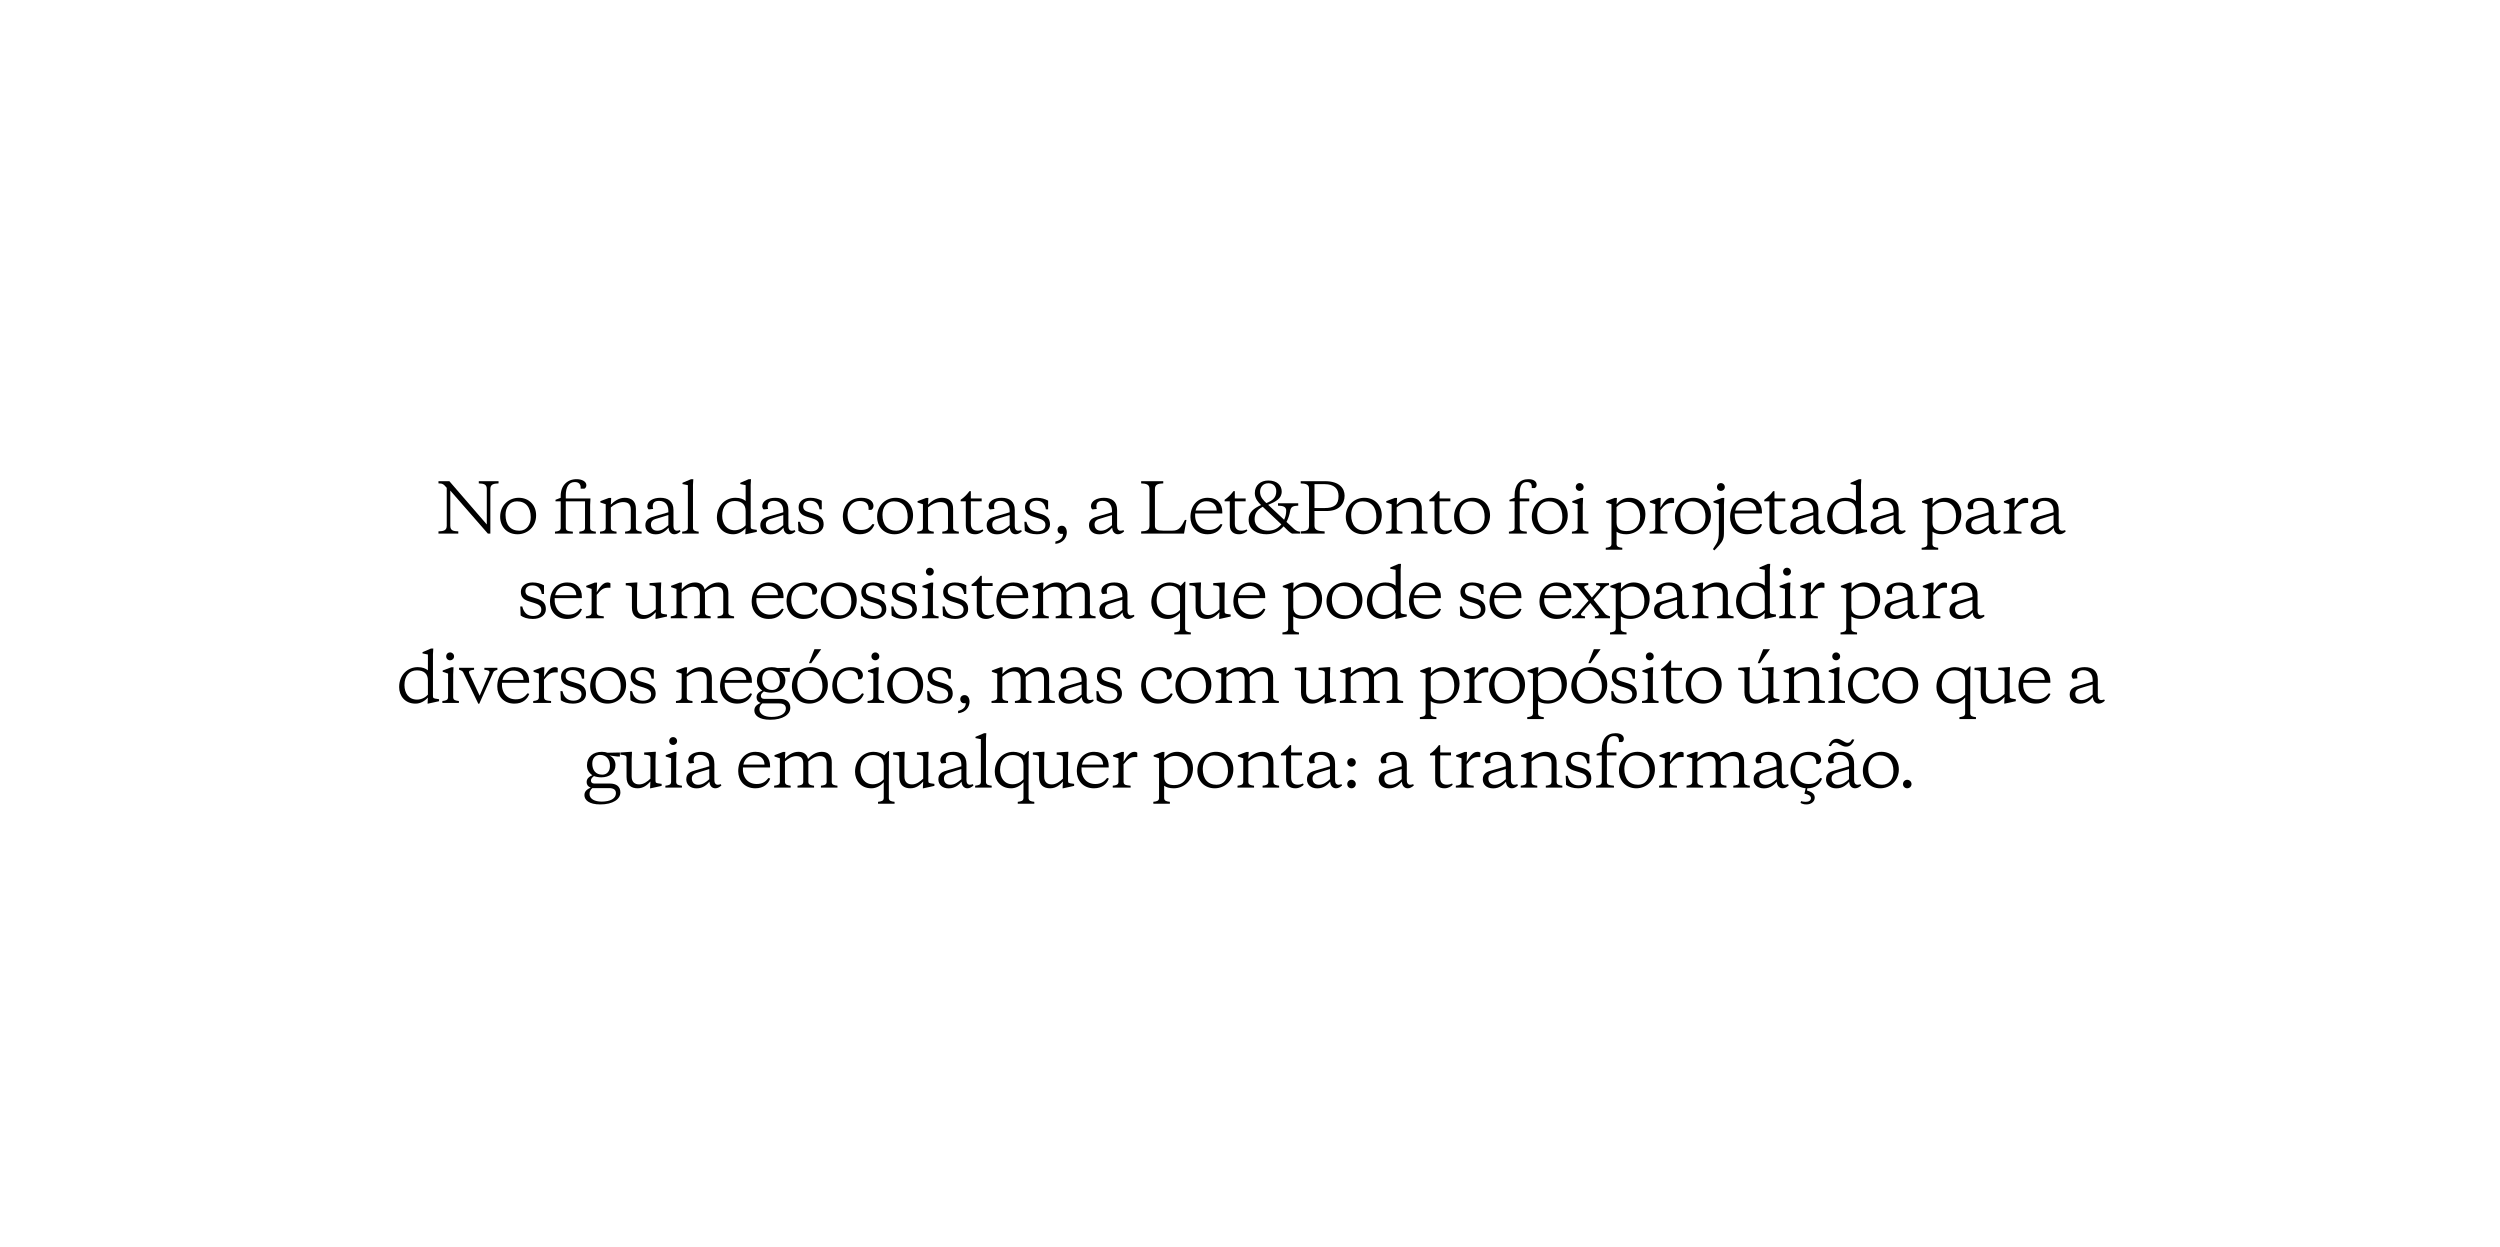 <?xml version="1.0" encoding="UTF-8"?> <svg xmlns="http://www.w3.org/2000/svg" width="1860" height="928" viewBox="0 0 1860 928" fill="none"><path d="M1415.82 583.35C1415.82 581.6 1417.22 580.15 1418.97 580.15C1420.72 580.15 1422.17 581.6 1422.17 583.35C1422.17 585.1 1420.72 586.5 1418.97 586.5C1417.22 586.5 1415.82 585.1 1415.82 583.35Z" fill="black"></path><path d="M1400.22 583.85C1405.82 583.85 1408.72 579.25 1408.72 573.8C1408.72 566.35 1404.97 562 1398.47 562C1392.87 562 1389.97 566.6 1389.97 572.05C1389.97 579.5 1393.72 583.85 1400.22 583.85ZM1398.92 586.5C1391.27 586.5 1385.97 581.1 1385.97 573.45C1385.97 564.8 1392.57 559.35 1399.77 559.35C1407.42 559.35 1412.72 564.75 1412.72 572.4C1412.72 581.05 1406.12 586.5 1398.92 586.5Z" fill="black"></path><path d="M1367.4 583.85C1370.7 583.85 1373.1 582 1375.65 579.75V572.2L1365.85 575.2C1363.95 575.8 1362.7 577 1362.7 579.15C1362.7 582.3 1364.65 583.85 1367.4 583.85ZM1379.45 568.45V580.35C1379.45 582.55 1380.35 583.85 1382 583.85C1382.65 583.85 1383.45 583.7 1384.2 583.4L1384.7 584.35C1383.25 585.7 1381.8 586.5 1380.15 586.5C1377.75 586.5 1375.95 584.7 1375.8 581.6C1373.95 583.65 1371.2 586.55 1366.25 586.55C1361.15 586.55 1358.55 583.5 1358.55 579.8C1358.55 575.05 1362.1 574.05 1365.8 573L1375.65 570.15V568.95C1375.65 565.1 1373.6 561.65 1368.75 561.65C1365.65 561.65 1364.05 562.85 1364.05 565.65C1364.05 566.25 1364.1 566.9 1364.35 567.65L1361.05 568C1360.4 567.55 1360 566.5 1360 565.6C1360 561.75 1364.4 559.35 1369.7 559.35C1375.5 559.35 1379.45 562.05 1379.45 568.45ZM1373.4 555.5C1370.15 555.5 1367.95 552.55 1365.7 552.55C1364 552.55 1363.4 552.9 1362.2 555.15L1360.55 554.9C1361.75 551.65 1363.7 549.65 1366.75 549.65C1370 549.65 1372.2 552.65 1374.45 552.65C1376.15 552.65 1376.75 552.25 1377.95 550.05L1379.6 550.25C1378.4 553.55 1376.45 555.5 1373.4 555.5Z" fill="black"></path><path d="M1335.61 572.1C1335.61 578.45 1339.06 583.3 1345.66 583.3C1350.01 583.3 1352.11 581.65 1354.31 578.8L1355.61 579.25C1354.21 583.1 1350.86 586.5 1344.71 586.5H1344.66L1344.36 588.1C1347.66 589.05 1350.16 590.5 1350.16 593.45C1350.16 596.4 1347.46 598.5 1343.96 598.5C1341.91 598.5 1340.56 597.95 1339.61 597.35L1340.01 596C1341.21 596.45 1342.51 596.55 1343.56 596.55C1345.86 596.55 1347.36 595.5 1347.36 593.9C1347.36 591.95 1345.26 591.05 1342.51 590.5L1343.41 586.45C1336.06 585.85 1332.11 580.1 1332.11 573.55C1332.11 564.85 1337.76 559.35 1345.96 559.35C1351.86 559.35 1354.91 562.1 1354.91 565.4C1354.91 566.8 1354.26 567.85 1353.26 568.35H1351.26V567.35C1351.26 563.65 1348.91 561.75 1344.61 561.75C1339.61 561.75 1335.61 565.75 1335.61 572.1Z" fill="black"></path><path d="M1313.54 583.85C1316.84 583.85 1319.24 582 1321.79 579.75V572.2L1311.99 575.2C1310.09 575.8 1308.84 577 1308.84 579.15C1308.84 582.3 1310.79 583.85 1313.54 583.85ZM1325.59 568.45V580.35C1325.59 582.55 1326.49 583.85 1328.14 583.85C1328.79 583.85 1329.59 583.7 1330.34 583.4L1330.84 584.35C1329.39 585.7 1327.94 586.5 1326.29 586.5C1323.89 586.5 1322.09 584.7 1321.94 581.6C1320.09 583.65 1317.34 586.55 1312.39 586.55C1307.29 586.55 1304.69 583.5 1304.69 579.8C1304.69 575.05 1308.24 574.05 1311.94 573L1321.79 570.15V568.95C1321.79 565.1 1319.74 561.65 1314.89 561.65C1311.79 561.65 1310.19 562.85 1310.19 565.65C1310.19 566.25 1310.24 566.9 1310.49 567.65L1307.19 568C1306.54 567.55 1306.14 566.5 1306.14 565.6C1306.14 561.75 1310.54 559.35 1315.84 559.35C1321.64 559.35 1325.59 562.05 1325.59 568.45Z" fill="black"></path><path d="M1279.98 564.65C1282.18 562.25 1285.68 559.35 1290.23 559.35C1295.03 559.35 1297.63 562.1 1297.63 567.25V581.7C1297.63 584 1299.58 584.25 1301.88 584.55V586H1289.58V584.55C1291.88 584.25 1293.83 584 1293.83 581.7V568.1C1293.83 564.2 1292.23 562.55 1288.68 562.55C1285.63 562.55 1282.53 564.4 1280.23 566.5V581.7C1280.23 584 1282.18 584.25 1284.48 584.55V586H1272.18V584.55C1274.48 584.25 1276.43 584 1276.43 581.7V568.1C1276.43 564.2 1274.83 562.55 1271.28 562.55C1268.23 562.55 1265.13 564.4 1262.83 566.5V581.7C1262.83 584 1264.78 584.25 1267.08 584.55V586H1254.78V584.55C1257.08 584.25 1259.03 584 1259.03 581.7V564.15L1255.03 562.85V561.85L1261.43 559.45H1263.08L1262.83 564.5C1265.03 562.1 1268.28 559.35 1272.83 559.35C1276.73 559.35 1279.18 561.2 1279.98 564.65Z" fill="black"></path><path d="M1242.67 559.45L1242.42 566.65C1244.42 563.4 1246.87 559.35 1250.42 559.35C1251.57 559.35 1252.22 559.65 1252.62 560.05V563.25H1251.07C1247.42 563.25 1245.72 564.5 1242.42 568.6V581.4C1242.42 584 1243.77 584.15 1247.67 584.55V586H1234.37V584.55C1236.67 584.25 1238.62 584 1238.62 581.7V564.15L1234.62 562.85V561.85L1240.97 559.45H1242.67Z" fill="black"></path><path d="M1218.76 583.85C1224.36 583.85 1227.26 579.25 1227.26 573.8C1227.26 566.35 1223.51 562 1217.01 562C1211.41 562 1208.51 566.6 1208.51 572.05C1208.51 579.5 1212.26 583.85 1218.76 583.85ZM1217.46 586.5C1209.81 586.5 1204.51 581.1 1204.51 573.45C1204.51 564.8 1211.11 559.35 1218.31 559.35C1225.96 559.35 1231.26 564.75 1231.26 572.4C1231.26 581.05 1224.66 586.5 1217.46 586.5Z" fill="black"></path><path d="M1195.53 562V581.4C1195.53 584 1196.88 584.15 1200.78 584.55V586H1187.48V584.55C1189.78 584.25 1191.73 584 1191.73 581.7V562H1187.88V560.85L1191.73 559.35V557.35C1191.73 549.85 1195.43 545.5 1202.03 545.5C1205.78 545.5 1208.13 547.05 1208.13 549.75C1208.13 550.9 1207.48 551.75 1206.73 552.1H1204.48V551.2C1204.48 548.7 1203.18 547.65 1200.73 547.65C1197.23 547.65 1195.53 550.35 1195.53 555.55V559.85H1202.63V562H1195.53Z" fill="black"></path><path d="M1174.17 586.5C1170.27 586.5 1167.12 585.4 1165.17 583.95L1164.87 577.2H1166.37C1167.47 581.8 1170.12 584.3 1174.42 584.3C1177.87 584.3 1180.52 582.9 1180.52 579.55C1180.52 576.6 1178.27 575.6 1175.22 574.6L1171.82 573.55C1167.72 572.3 1165.32 570.6 1165.32 566.3C1165.32 562.15 1168.77 559.35 1174.07 559.35C1177.47 559.35 1180.17 560.2 1182.52 561.5V567.95H1180.87C1180.12 563.45 1177.72 561.55 1173.82 561.55C1170.92 561.55 1168.72 562.85 1168.72 565.8C1168.72 568.25 1170.17 569.25 1173.02 570.1L1176.82 571.25C1181.52 572.65 1183.92 574.75 1183.92 579.2C1183.92 583.6 1180.07 586.5 1174.17 586.5Z" fill="black"></path><path d="M1154.33 581.7V568.1C1154.33 564 1152.08 562.55 1148.53 562.55C1145.48 562.55 1141.78 564.4 1139.48 566.5V581.7C1139.48 584 1141.43 584.25 1143.73 584.55V586H1131.43V584.55C1133.73 584.25 1135.68 584 1135.68 581.7V564.15L1131.68 562.85V561.85L1138.08 559.45H1139.73L1139.48 564.5C1141.68 562.1 1145.53 559.35 1149.78 559.35C1154.63 559.35 1158.13 561.6 1158.13 567.55V581.7C1158.13 584 1160.08 584.25 1162.38 584.55V586H1150.08V584.55C1152.38 584.25 1154.33 584 1154.33 581.7Z" fill="black"></path><path d="M1112.06 583.85C1115.36 583.85 1117.76 582 1120.31 579.75V572.2L1110.51 575.2C1108.61 575.8 1107.36 577 1107.36 579.15C1107.36 582.3 1109.31 583.85 1112.06 583.85ZM1124.11 568.45V580.35C1124.11 582.55 1125.01 583.85 1126.66 583.85C1127.31 583.85 1128.11 583.7 1128.86 583.4L1129.36 584.35C1127.91 585.7 1126.46 586.5 1124.81 586.5C1122.41 586.5 1120.61 584.7 1120.46 581.6C1118.61 583.65 1115.86 586.55 1110.91 586.55C1105.81 586.55 1103.21 583.5 1103.21 579.8C1103.21 575.05 1106.76 574.05 1110.46 573L1120.31 570.15V568.95C1120.31 565.1 1118.26 561.65 1113.41 561.65C1110.31 561.65 1108.71 562.85 1108.71 565.65C1108.71 566.25 1108.76 566.9 1109.01 567.65L1105.71 568C1105.06 567.55 1104.66 566.5 1104.66 565.6C1104.66 561.75 1109.06 559.35 1114.36 559.35C1120.16 559.35 1124.11 562.05 1124.11 568.45Z" fill="black"></path><path d="M1091.43 559.45L1091.18 566.65C1093.18 563.4 1095.63 559.35 1099.18 559.35C1100.33 559.35 1100.98 559.65 1101.38 560.05V563.25H1099.83C1096.18 563.25 1094.48 564.5 1091.18 568.6V581.4C1091.18 584 1092.53 584.15 1096.43 584.55V586H1083.13V584.55C1085.43 584.25 1087.38 584 1087.38 581.7V564.15L1083.38 562.85V561.85L1089.73 559.45H1091.43Z" fill="black"></path><path d="M1071.51 554.4V559.85H1079.56V562H1071.51V578.55C1071.51 582.05 1073.11 583.8 1076.46 583.8C1077.76 583.8 1078.96 583.55 1080.36 582.9L1080.81 583.85C1079.71 585.1 1077.56 586.5 1074.66 586.5C1070.76 586.5 1067.76 584.55 1067.76 579.8V562H1063.91V560.85C1066.36 559.1 1068.06 557.65 1070.51 554.4H1071.51Z" fill="black"></path><path d="M1034.61 583.85C1037.91 583.85 1040.31 582 1042.86 579.75V572.2L1033.06 575.2C1031.16 575.8 1029.91 577 1029.91 579.15C1029.91 582.3 1031.86 583.85 1034.61 583.85ZM1046.66 568.45V580.35C1046.66 582.55 1047.56 583.85 1049.21 583.85C1049.86 583.85 1050.66 583.7 1051.41 583.4L1051.91 584.35C1050.46 585.7 1049.01 586.5 1047.36 586.5C1044.96 586.5 1043.16 584.7 1043.01 581.6C1041.16 583.65 1038.41 586.55 1033.46 586.55C1028.36 586.55 1025.76 583.5 1025.76 579.8C1025.76 575.05 1029.31 574.05 1033.01 573L1042.86 570.15V568.95C1042.86 565.1 1040.81 561.65 1035.96 561.65C1032.86 561.65 1031.26 562.85 1031.26 565.65C1031.26 566.25 1031.31 566.9 1031.56 567.65L1028.26 568C1027.61 567.55 1027.21 566.5 1027.21 565.6C1027.21 561.75 1031.61 559.35 1036.91 559.35C1042.71 559.35 1046.66 562.05 1046.66 568.45Z" fill="black"></path><path d="M1002.35 583.35C1002.35 581.6 1003.75 580.15 1005.5 580.15C1007.25 580.15 1008.7 581.6 1008.7 583.35C1008.7 585.1 1007.25 586.5 1005.5 586.5C1003.75 586.5 1002.35 585.1 1002.35 583.35ZM1002.35 567.25C1002.35 565.5 1003.75 564.05 1005.5 564.05C1007.25 564.05 1008.7 565.5 1008.7 567.25C1008.7 569 1007.25 570.4 1005.5 570.4C1003.75 570.4 1002.35 569 1002.35 567.25Z" fill="black"></path><path d="M981.234 583.85C984.534 583.85 986.934 582 989.484 579.75V572.2L979.684 575.2C977.784 575.8 976.534 577 976.534 579.15C976.534 582.3 978.484 583.85 981.234 583.85ZM993.284 568.45V580.35C993.284 582.55 994.184 583.85 995.834 583.85C996.484 583.85 997.284 583.7 998.034 583.4L998.534 584.35C997.084 585.7 995.634 586.5 993.984 586.5C991.584 586.5 989.784 584.7 989.634 581.6C987.784 583.65 985.034 586.55 980.084 586.55C974.984 586.55 972.384 583.5 972.384 579.8C972.384 575.05 975.934 574.05 979.634 573L989.484 570.15V568.95C989.484 565.1 987.434 561.65 982.584 561.65C979.484 561.65 977.884 562.85 977.884 565.65C977.884 566.25 977.934 566.9 978.184 567.65L974.884 568C974.234 567.55 973.834 566.5 973.834 565.6C973.834 561.75 978.234 559.35 983.534 559.35C989.334 559.35 993.284 562.05 993.284 568.45Z" fill="black"></path><path d="M960.612 554.4V559.85H968.662V562H960.612V578.55C960.612 582.05 962.212 583.8 965.562 583.8C966.862 583.8 968.062 583.55 969.462 582.9L969.912 583.85C968.812 585.1 966.662 586.5 963.762 586.5C959.862 586.5 956.862 584.55 956.862 579.8V562H953.012V560.85C955.462 559.1 957.162 557.65 959.612 554.4H960.612Z" fill="black"></path><path d="M943.616 581.7V568.1C943.616 564 941.366 562.55 937.816 562.55C934.766 562.55 931.066 564.4 928.766 566.5V581.7C928.766 584 930.716 584.25 933.016 584.55V586H920.716V584.55C923.016 584.25 924.966 584 924.966 581.7V564.15L920.966 562.85V561.85L927.366 559.45H929.016L928.766 564.5C930.966 562.1 934.816 559.35 939.066 559.35C943.916 559.35 947.416 561.6 947.416 567.55V581.7C947.416 584 949.366 584.25 951.666 584.55V586H939.366V584.55C941.666 584.25 943.616 584 943.616 581.7Z" fill="black"></path><path d="M905.111 583.85C910.711 583.85 913.611 579.25 913.611 573.8C913.611 566.35 909.861 562 903.361 562C897.761 562 894.861 566.6 894.861 572.05C894.861 579.5 898.611 583.85 905.111 583.85ZM903.811 586.5C896.161 586.5 890.861 581.1 890.861 573.45C890.861 564.8 897.461 559.35 904.661 559.35C912.311 559.35 917.611 564.75 917.611 572.4C917.611 581.05 911.011 586.5 903.811 586.5Z" fill="black"></path><path d="M873.231 586.5C870.131 586.5 867.631 585.7 866.131 584.6V593.7C866.131 596 868.081 596.25 870.381 596.55V598H858.081V596.55C860.381 596.25 862.331 596 862.331 593.7V564.15L858.331 562.85V561.85L864.681 559.45H866.381L866.131 564.25C868.231 561.45 871.681 559.35 875.681 559.35C883.281 559.35 887.581 564.95 887.581 571.4C887.581 580.8 880.831 586.5 873.231 586.5ZM873.731 584.1C879.681 584.1 883.681 580.25 883.681 573.35C883.681 567.2 880.681 562.4 874.331 562.4C870.881 562.4 868.031 564.15 866.131 566.3V577.9C866.131 583.1 869.981 584.1 873.731 584.1Z" fill="black"></path><path d="M836.186 559.45L835.936 566.65C837.936 563.4 840.386 559.35 843.936 559.35C845.086 559.35 845.736 559.65 846.136 560.05V563.25H844.586C840.936 563.25 839.236 564.5 835.936 568.6V581.4C835.936 584 837.286 584.15 841.186 584.55V586H827.886V584.55C830.186 584.25 832.136 584 832.136 581.7V564.15L828.136 562.85V561.85L834.486 559.45H836.186Z" fill="black"></path><path d="M814.006 559.35C821.156 559.35 824.856 563.85 824.856 569.8V571H804.656C804.156 578.45 808.406 583.3 814.856 583.3C819.156 583.3 821.456 581.65 823.706 578.8L824.956 579.25C823.556 583.1 820.156 586.5 813.906 586.5C805.606 586.5 801.156 580.45 801.156 573.8C801.156 565.3 806.306 559.35 814.006 559.35ZM813.006 561.9C808.906 561.9 805.856 564.75 805.006 568.85H820.706C820.706 564.9 818.006 561.9 813.006 561.9Z" fill="black"></path><path d="M790.56 586.5L790.81 581.45C788.61 583.85 785.76 586.5 781.31 586.5C776.66 586.5 773.06 584.25 773.06 578.15V564C773.06 562.1 772.11 561.85 769.36 561.55L768.46 561.5V559.85L776.01 559.35H777.11L776.86 564.65V577.75C776.86 581.85 779.21 583.6 782.51 583.6C785.81 583.6 788.51 581.45 790.81 579.35V564C790.81 562.1 789.86 561.85 787.11 561.55L786.16 561.5V559.85L793.76 559.35H794.86L794.61 564.65V580.85C794.61 582.55 795.21 582.65 797.76 583L799.16 583.2V584.7L790.96 586.5H790.56Z" fill="black"></path><path d="M753.367 561.75C747.817 561.75 744.067 565.7 744.067 572.75C744.067 578.6 747.167 583.5 753.367 583.5C756.667 583.5 759.617 581.95 761.467 579.8V569.2C761.467 564.25 758.467 561.75 753.367 561.75ZM753.967 559.35C757.167 559.35 760.367 560.6 761.917 561.95L764.817 558.8H765.517L765.267 564.2V593.7C765.267 596 767.217 596.25 769.517 596.55V598H757.217V596.55C759.517 596.25 761.467 596 761.467 593.7V581.95C759.067 584.65 755.917 586.5 752.267 586.5C744.417 586.5 740.117 580.7 740.117 574.2C740.117 565.05 746.517 559.35 753.967 559.35Z" fill="black"></path><path d="M733.565 549.8V581.7C733.565 584 735.515 584.25 737.815 584.55V586H725.515V584.55C727.815 584.25 729.765 584 729.765 581.7V549.95L725.765 549.15V548.2L732.165 545.5H733.815L733.565 549.8Z" fill="black"></path><path d="M706.994 583.85C710.294 583.85 712.694 582 715.244 579.75V572.2L705.444 575.2C703.544 575.8 702.294 577 702.294 579.15C702.294 582.3 704.244 583.85 706.994 583.85ZM719.044 568.45V580.35C719.044 582.55 719.944 583.85 721.594 583.85C722.244 583.85 723.044 583.7 723.794 583.4L724.294 584.35C722.844 585.7 721.394 586.5 719.744 586.5C717.344 586.5 715.544 584.7 715.394 581.6C713.544 583.65 710.794 586.55 705.844 586.55C700.744 586.55 698.144 583.5 698.144 579.8C698.144 575.05 701.694 574.05 705.394 573L715.244 570.15V568.95C715.244 565.1 713.194 561.65 708.344 561.65C705.244 561.65 703.644 562.85 703.644 565.65C703.644 566.25 703.694 566.9 703.944 567.65L700.644 568C699.994 567.55 699.594 566.5 699.594 565.6C699.594 561.75 703.994 559.35 709.294 559.35C715.094 559.35 719.044 562.05 719.044 568.45Z" fill="black"></path><path d="M686.597 586.5L686.847 581.45C684.647 583.85 681.797 586.5 677.347 586.5C672.697 586.5 669.097 584.25 669.097 578.15V564C669.097 562.1 668.147 561.85 665.397 561.55L664.497 561.5V559.85L672.047 559.35H673.147L672.897 564.65V577.75C672.897 581.85 675.247 583.6 678.547 583.6C681.847 583.6 684.547 581.45 686.847 579.35V564C686.847 562.1 685.897 561.85 683.147 561.55L682.197 561.5V559.85L689.797 559.35H690.897L690.647 564.65V580.85C690.647 582.55 691.247 582.65 693.797 583L695.197 583.2V584.7L686.997 586.5H686.597Z" fill="black"></path><path d="M649.404 561.75C643.854 561.75 640.104 565.7 640.104 572.75C640.104 578.6 643.204 583.5 649.404 583.5C652.704 583.5 655.654 581.95 657.504 579.8V569.2C657.504 564.25 654.504 561.75 649.404 561.75ZM650.004 559.35C653.204 559.35 656.404 560.6 657.954 561.95L660.854 558.8H661.554L661.304 564.2V593.7C661.304 596 663.254 596.25 665.554 596.55V598H653.254V596.55C655.554 596.25 657.504 596 657.504 593.7V581.95C655.104 584.65 651.954 586.5 648.304 586.5C640.454 586.5 636.154 580.7 636.154 574.2C636.154 565.05 642.554 559.35 650.004 559.35Z" fill="black"></path><path d="M601.164 564.65C603.364 562.25 606.864 559.35 611.414 559.35C616.214 559.35 618.814 562.1 618.814 567.25V581.7C618.814 584 620.764 584.25 623.064 584.55V586H610.764V584.55C613.064 584.25 615.014 584 615.014 581.7V568.1C615.014 564.2 613.414 562.55 609.864 562.55C606.814 562.55 603.714 564.4 601.414 566.5V581.7C601.414 584 603.364 584.25 605.664 584.55V586H593.364V584.55C595.664 584.25 597.614 584 597.614 581.7V568.1C597.614 564.2 596.014 562.55 592.464 562.55C589.414 562.55 586.314 564.4 584.014 566.5V581.7C584.014 584 585.964 584.25 588.264 584.55V586H575.964V584.55C578.264 584.25 580.214 584 580.214 581.7V564.15L576.214 562.85V561.85L582.614 559.45H584.264L584.014 564.5C586.214 562.1 589.464 559.35 594.014 559.35C597.914 559.35 600.364 561.2 601.164 564.65Z" fill="black"></path><path d="M562.084 559.35C569.234 559.35 572.934 563.85 572.934 569.8V571H552.734C552.234 578.45 556.484 583.3 562.934 583.3C567.234 583.3 569.534 581.65 571.784 578.8L573.034 579.25C571.634 583.1 568.234 586.5 561.984 586.5C553.684 586.5 549.234 580.45 549.234 573.8C549.234 565.3 554.384 559.35 562.084 559.35ZM561.084 561.9C556.984 561.9 553.934 564.75 553.084 568.85H568.784C568.784 564.9 566.084 561.9 561.084 561.9Z" fill="black"></path><path d="M519.431 583.85C522.731 583.85 525.131 582 527.681 579.75V572.2L517.881 575.2C515.981 575.8 514.731 577 514.731 579.15C514.731 582.3 516.681 583.85 519.431 583.85ZM531.481 568.45V580.35C531.481 582.55 532.381 583.85 534.031 583.85C534.681 583.85 535.481 583.7 536.231 583.4L536.731 584.35C535.281 585.7 533.831 586.5 532.181 586.5C529.781 586.5 527.981 584.7 527.831 581.6C525.981 583.65 523.231 586.55 518.281 586.55C513.181 586.55 510.581 583.5 510.581 579.8C510.581 575.05 514.131 574.05 517.831 573L527.681 570.15V568.95C527.681 565.1 525.631 561.65 520.781 561.65C517.681 561.65 516.081 562.85 516.081 565.65C516.081 566.25 516.131 566.9 516.381 567.65L513.081 568C512.431 567.55 512.031 566.5 512.031 565.6C512.031 561.75 516.431 559.35 521.731 559.35C527.531 559.35 531.481 562.05 531.481 568.45Z" fill="black"></path><path d="M503.098 564.8V581.7C503.098 584 505.048 584.25 507.348 584.55V586H495.048V584.55C497.348 584.25 499.298 584 499.298 581.7V564.15L495.298 562.85V561.85L501.698 559.45H503.348L503.098 564.8ZM497.898 551.35C497.898 549.7 499.148 548.4 500.798 548.4C502.448 548.4 503.748 549.7 503.748 551.35C503.748 553 502.448 554.25 500.798 554.25C499.148 554.25 497.898 553 497.898 551.35Z" fill="black"></path><path d="M483.652 586.5L483.902 581.45C481.702 583.85 478.852 586.5 474.402 586.5C469.752 586.5 466.152 584.25 466.152 578.15V564C466.152 562.1 465.202 561.85 462.452 561.55L461.552 561.5V559.85L469.102 559.35H470.202L469.952 564.65V577.75C469.952 581.85 472.302 583.6 475.602 583.6C478.902 583.6 481.602 581.45 483.902 579.35V564C483.902 562.1 482.952 561.85 480.202 561.55L479.252 561.5V559.85L486.852 559.35H487.952L487.702 564.65V580.85C487.702 582.55 488.302 582.65 490.852 583L492.252 583.2V584.7L484.052 586.5H483.652Z" fill="black"></path><path d="M447.811 559.35C449.461 559.35 450.961 559.65 452.061 560.05L461.211 559.85V562.85H459.311L453.611 562.1V562.2C456.061 563.25 457.911 565.95 457.911 569.15C457.911 575.1 453.361 578.35 447.361 578.35C445.261 578.35 442.961 577.85 441.911 577.4C440.661 578.4 439.661 579.25 439.661 580.7C439.661 582.15 440.561 582.95 442.161 582.95H453.711C458.511 582.95 461.561 585.15 461.561 589.55C461.561 594.6 456.061 598.5 446.611 598.5C438.211 598.5 434.811 595.2 434.811 591.6C434.811 588.65 436.811 587.2 439.511 585.95C437.411 585.25 436.461 583.7 436.461 581.9C436.461 579.2 438.311 577.9 440.711 576.75C438.111 575 436.711 572.55 436.711 569.35C436.711 563.1 441.311 559.35 447.811 559.35ZM453.111 586.35H440.711C439.261 587.6 438.611 588.9 438.611 590.75C438.611 594.45 442.561 596.4 447.611 596.4C454.111 596.4 458.261 594.1 458.261 590.1C458.261 587.35 456.161 586.35 453.111 586.35ZM448.061 576.35C451.811 576.35 453.811 573.5 453.811 569.9C453.811 565 451.261 561.65 446.411 561.65C442.661 561.65 440.661 564.5 440.661 568.1C440.661 573 443.211 576.35 448.061 576.35Z" fill="black"></path><path d="M1548.71 520.85C1552.01 520.85 1554.41 519 1556.96 516.75V509.2L1547.16 512.2C1545.26 512.8 1544.01 514 1544.01 516.15C1544.01 519.3 1545.96 520.85 1548.71 520.85ZM1560.76 505.45V517.35C1560.76 519.55 1561.66 520.85 1563.31 520.85C1563.96 520.85 1564.76 520.7 1565.51 520.4L1566.01 521.35C1564.56 522.7 1563.11 523.5 1561.46 523.5C1559.06 523.5 1557.26 521.7 1557.11 518.6C1555.26 520.65 1552.51 523.55 1547.56 523.55C1542.46 523.55 1539.86 520.5 1539.86 516.8C1539.86 512.05 1543.41 511.05 1547.11 510L1556.96 507.15V505.95C1556.96 502.1 1554.91 498.65 1550.06 498.65C1546.96 498.65 1545.36 499.85 1545.36 502.65C1545.36 503.25 1545.41 503.9 1545.66 504.65L1542.36 505C1541.71 504.55 1541.31 503.5 1541.31 502.6C1541.31 498.75 1545.71 496.35 1551.01 496.35C1556.81 496.35 1560.76 499.05 1560.76 505.45Z" fill="black"></path><path d="M1514.6 496.35C1521.75 496.35 1525.45 500.85 1525.45 506.8V508H1505.25C1504.75 515.45 1509 520.3 1515.45 520.3C1519.75 520.3 1522.05 518.65 1524.3 515.8L1525.55 516.25C1524.15 520.1 1520.75 523.5 1514.5 523.5C1506.2 523.5 1501.75 517.45 1501.75 510.8C1501.75 502.3 1506.9 496.35 1514.6 496.35ZM1513.6 498.9C1509.5 498.9 1506.45 501.75 1505.6 505.85H1521.3C1521.3 501.9 1518.6 498.9 1513.6 498.9Z" fill="black"></path><path d="M1491.15 523.5L1491.4 518.45C1489.2 520.85 1486.35 523.5 1481.9 523.5C1477.25 523.5 1473.65 521.25 1473.65 515.15V501C1473.65 499.1 1472.7 498.85 1469.95 498.55L1469.05 498.5V496.85L1476.6 496.35H1477.7L1477.45 501.65V514.75C1477.45 518.85 1479.8 520.6 1483.1 520.6C1486.4 520.6 1489.1 518.45 1491.4 516.35V501C1491.4 499.1 1490.45 498.85 1487.7 498.55L1486.75 498.5V496.85L1494.35 496.35H1495.45L1495.2 501.65V517.85C1495.2 519.55 1495.8 519.65 1498.35 520L1499.75 520.2V521.7L1491.55 523.5H1491.15Z" fill="black"></path><path d="M1453.96 498.75C1448.41 498.75 1444.66 502.7 1444.66 509.75C1444.66 515.6 1447.76 520.5 1453.96 520.5C1457.26 520.5 1460.21 518.95 1462.06 516.8V506.2C1462.06 501.25 1459.06 498.75 1453.96 498.75ZM1454.56 496.35C1457.76 496.35 1460.96 497.6 1462.51 498.95L1465.41 495.8H1466.11L1465.86 501.2V530.7C1465.86 533 1467.81 533.25 1470.11 533.55V535H1457.81V533.55C1460.11 533.25 1462.06 533 1462.06 530.7V518.95C1459.66 521.65 1456.51 523.5 1452.86 523.5C1445.01 523.5 1440.71 517.7 1440.71 511.2C1440.71 502.05 1447.11 496.35 1454.56 496.35Z" fill="black"></path><path d="M1414.67 520.85C1420.27 520.85 1423.17 516.25 1423.17 510.8C1423.17 503.35 1419.42 499 1412.92 499C1407.32 499 1404.42 503.6 1404.42 509.05C1404.42 516.5 1408.17 520.85 1414.67 520.85ZM1413.37 523.5C1405.72 523.5 1400.42 518.1 1400.42 510.45C1400.42 501.8 1407.02 496.35 1414.22 496.35C1421.87 496.35 1427.17 501.75 1427.17 509.4C1427.17 518.05 1420.57 523.5 1413.37 523.5Z" fill="black"></path><path d="M1378.43 509.1C1378.43 515.45 1381.88 520.3 1388.48 520.3C1392.83 520.3 1394.93 518.65 1397.13 515.8L1398.43 516.25C1397.03 520.1 1393.68 523.5 1387.53 523.5C1379.33 523.5 1374.93 517.45 1374.93 510.55C1374.93 501.85 1380.58 496.35 1388.78 496.35C1394.68 496.35 1397.73 499.1 1397.73 502.4C1397.73 503.8 1397.08 504.85 1396.08 505.35H1394.08V504.35C1394.08 500.65 1391.73 498.75 1387.43 498.75C1382.43 498.75 1378.43 502.75 1378.43 509.1Z" fill="black"></path><path d="M1368.4 501.8V518.7C1368.4 521 1370.35 521.25 1372.65 521.55V523H1360.35V521.55C1362.65 521.25 1364.6 521 1364.6 518.7V501.15L1360.6 499.85V498.85L1367 496.45H1368.65L1368.4 501.8ZM1363.2 488.35C1363.2 486.7 1364.45 485.4 1366.1 485.4C1367.75 485.4 1369.05 486.7 1369.05 488.35C1369.05 490 1367.75 491.25 1366.1 491.25C1364.45 491.25 1363.2 490 1363.2 488.35Z" fill="black"></path><path d="M1349.65 518.7V505.1C1349.65 501 1347.4 499.55 1343.85 499.55C1340.8 499.55 1337.1 501.4 1334.8 503.5V518.7C1334.8 521 1336.75 521.25 1339.05 521.55V523H1326.75V521.55C1329.05 521.25 1331 521 1331 518.7V501.15L1327 499.85V498.85L1333.4 496.45H1335.05L1334.8 501.5C1337 499.1 1340.85 496.35 1345.1 496.35C1349.95 496.35 1353.45 498.6 1353.45 504.55V518.7C1353.45 521 1355.4 521.25 1357.7 521.55V523H1345.4V521.55C1347.7 521.25 1349.65 521 1349.65 518.7Z" fill="black"></path><path d="M1311.81 483H1316.86L1309.41 493.4H1307.76L1311.81 483ZM1315.36 523.5L1315.61 518.45C1313.41 520.85 1310.56 523.5 1306.11 523.5C1301.46 523.5 1297.86 521.25 1297.86 515.15V501C1297.86 499.1 1296.91 498.85 1294.16 498.55L1293.26 498.5V496.85L1300.81 496.35H1301.91L1301.66 501.65V514.75C1301.66 518.85 1304.01 520.6 1307.31 520.6C1310.61 520.6 1313.31 518.45 1315.61 516.35V501C1315.61 499.1 1314.66 498.85 1311.91 498.55L1310.96 498.5V496.85L1318.56 496.35H1319.66L1319.41 501.65V517.85C1319.41 519.55 1320.01 519.65 1322.56 520L1323.96 520.2V521.7L1315.76 523.5H1315.36Z" fill="black"></path><path d="M1268.42 520.85C1274.02 520.85 1276.92 516.25 1276.92 510.8C1276.92 503.35 1273.17 499 1266.67 499C1261.07 499 1258.17 503.6 1258.17 509.05C1258.17 516.5 1261.92 520.85 1268.42 520.85ZM1267.12 523.5C1259.47 523.5 1254.17 518.1 1254.17 510.45C1254.17 501.8 1260.77 496.35 1267.97 496.35C1275.62 496.35 1280.92 501.75 1280.92 509.4C1280.92 518.05 1274.32 523.5 1267.12 523.5Z" fill="black"></path><path d="M1243.35 491.4V496.85H1251.4V499H1243.35V515.55C1243.35 519.05 1244.95 520.8 1248.3 520.8C1249.6 520.8 1250.8 520.55 1252.2 519.9L1252.65 520.85C1251.55 522.1 1249.4 523.5 1246.5 523.5C1242.6 523.5 1239.6 521.55 1239.6 516.8V499H1235.75V497.85C1238.2 496.1 1239.9 494.65 1242.35 491.4H1243.35Z" fill="black"></path><path d="M1229.72 501.8V518.7C1229.72 521 1231.67 521.25 1233.97 521.55V523H1221.67V521.55C1223.97 521.25 1225.92 521 1225.92 518.7V501.15L1221.92 499.85V498.85L1228.32 496.45H1229.97L1229.72 501.8ZM1224.52 488.35C1224.52 486.7 1225.77 485.4 1227.42 485.4C1229.07 485.4 1230.37 486.7 1230.37 488.35C1230.37 490 1229.07 491.25 1227.42 491.25C1225.77 491.25 1224.52 490 1224.52 488.35Z" fill="black"></path><path d="M1208.06 523.5C1204.16 523.5 1201.01 522.4 1199.06 520.95L1198.76 514.2H1200.26C1201.36 518.8 1204.01 521.3 1208.31 521.3C1211.76 521.3 1214.41 519.9 1214.41 516.55C1214.41 513.6 1212.16 512.6 1209.11 511.6L1205.71 510.55C1201.61 509.3 1199.21 507.6 1199.21 503.3C1199.21 499.15 1202.66 496.35 1207.96 496.35C1211.36 496.35 1214.06 497.2 1216.41 498.5V504.95H1214.76C1214.01 500.45 1211.61 498.55 1207.71 498.55C1204.81 498.55 1202.61 499.85 1202.61 502.8C1202.61 505.25 1204.06 506.25 1206.91 507.1L1210.71 508.25C1215.41 509.65 1217.81 511.75 1217.81 516.2C1217.81 520.6 1213.96 523.5 1208.06 523.5Z" fill="black"></path><path d="M1185.8 483H1190.85L1183.4 493.4H1181.75L1185.8 483ZM1183.3 520.85C1188.9 520.85 1191.8 516.25 1191.8 510.8C1191.8 503.35 1188.05 499 1181.55 499C1175.95 499 1173.05 503.6 1173.05 509.05C1173.05 516.5 1176.8 520.85 1183.3 520.85ZM1182 523.5C1174.35 523.5 1169.05 518.1 1169.05 510.45C1169.05 501.8 1175.65 496.35 1182.85 496.35C1190.5 496.35 1195.8 501.75 1195.8 509.4C1195.8 518.05 1189.2 523.5 1182 523.5Z" fill="black"></path><path d="M1151.42 523.5C1148.32 523.5 1145.82 522.7 1144.32 521.6V530.7C1144.32 533 1146.27 533.25 1148.57 533.55V535H1136.27V533.55C1138.57 533.25 1140.52 533 1140.52 530.7V501.15L1136.52 499.85V498.85L1142.87 496.45H1144.57L1144.32 501.25C1146.42 498.45 1149.87 496.35 1153.87 496.35C1161.47 496.35 1165.77 501.95 1165.77 508.4C1165.77 517.8 1159.02 523.5 1151.42 523.5ZM1151.92 521.1C1157.87 521.1 1161.87 517.25 1161.87 510.35C1161.87 504.2 1158.87 499.4 1152.52 499.4C1149.07 499.4 1146.22 501.15 1144.32 503.3V514.9C1144.32 520.1 1148.17 521.1 1151.92 521.1Z" fill="black"></path><path d="M1122.12 520.85C1127.72 520.85 1130.62 516.25 1130.62 510.8C1130.62 503.35 1126.87 499 1120.37 499C1114.77 499 1111.87 503.6 1111.87 509.05C1111.87 516.5 1115.62 520.85 1122.12 520.85ZM1120.82 523.5C1113.17 523.5 1107.87 518.1 1107.87 510.45C1107.87 501.8 1114.47 496.35 1121.67 496.35C1129.32 496.35 1134.62 501.75 1134.62 509.4C1134.62 518.05 1128.02 523.5 1120.82 523.5Z" fill="black"></path><path d="M1097.29 496.45L1097.04 503.65C1099.04 500.4 1101.49 496.35 1105.04 496.35C1106.19 496.35 1106.84 496.65 1107.24 497.05V500.25H1105.69C1102.04 500.25 1100.34 501.5 1097.04 505.6V518.4C1097.04 521 1098.39 521.15 1102.29 521.55V523H1088.99V521.55C1091.29 521.25 1093.24 521 1093.24 518.7V501.15L1089.24 499.85V498.85L1095.59 496.45H1097.29Z" fill="black"></path><path d="M1071.54 523.5C1068.44 523.5 1065.94 522.7 1064.44 521.6V530.7C1064.44 533 1066.39 533.25 1068.69 533.55V535H1056.39V533.55C1058.69 533.25 1060.64 533 1060.64 530.7V501.15L1056.64 499.85V498.85L1062.99 496.45H1064.69L1064.44 501.25C1066.54 498.45 1069.99 496.35 1073.99 496.35C1081.59 496.35 1085.89 501.95 1085.89 508.4C1085.89 517.8 1079.14 523.5 1071.54 523.5ZM1072.04 521.1C1077.99 521.1 1081.99 517.25 1081.99 510.35C1081.99 504.2 1078.99 499.4 1072.64 499.4C1069.19 499.4 1066.34 501.15 1064.44 503.3V514.9C1064.44 520.1 1068.29 521.1 1072.04 521.1Z" fill="black"></path><path d="M1022.04 501.65C1024.24 499.25 1027.74 496.35 1032.29 496.35C1037.09 496.35 1039.69 499.1 1039.69 504.25V518.7C1039.69 521 1041.64 521.25 1043.94 521.55V523H1031.64V521.55C1033.94 521.25 1035.89 521 1035.89 518.7V505.1C1035.89 501.2 1034.29 499.55 1030.74 499.55C1027.69 499.55 1024.59 501.4 1022.29 503.5V518.7C1022.29 521 1024.24 521.25 1026.54 521.55V523H1014.24V521.55C1016.54 521.25 1018.49 521 1018.49 518.7V505.1C1018.49 501.2 1016.89 499.55 1013.34 499.55C1010.29 499.55 1007.19 501.4 1004.89 503.5V518.7C1004.89 521 1006.84 521.25 1009.14 521.55V523H996.845V521.55C999.145 521.25 1001.09 521 1001.09 518.7V501.15L997.095 499.85V498.85L1003.49 496.45H1005.14L1004.89 501.5C1007.09 499.1 1010.34 496.35 1014.89 496.35C1018.79 496.35 1021.24 498.2 1022.04 501.65Z" fill="black"></path><path d="M985.449 523.5L985.699 518.45C983.499 520.85 980.649 523.5 976.199 523.5C971.549 523.5 967.949 521.25 967.949 515.15V501C967.949 499.1 966.999 498.85 964.249 498.55L963.349 498.5V496.85L970.899 496.35H971.999L971.749 501.65V514.75C971.749 518.85 974.099 520.6 977.399 520.6C980.699 520.6 983.399 518.45 985.699 516.35V501C985.699 499.1 984.749 498.85 981.999 498.55L981.049 498.5V496.85L988.649 496.35H989.749L989.499 501.65V517.85C989.499 519.55 990.099 519.65 992.649 520L994.049 520.2V521.7L985.849 523.5H985.449Z" fill="black"></path><path d="M929.558 501.65C931.758 499.25 935.258 496.35 939.808 496.35C944.608 496.35 947.208 499.1 947.208 504.25V518.7C947.208 521 949.158 521.25 951.458 521.55V523H939.158V521.55C941.458 521.25 943.408 521 943.408 518.7V505.1C943.408 501.2 941.808 499.55 938.258 499.55C935.208 499.55 932.108 501.4 929.808 503.5V518.7C929.808 521 931.758 521.25 934.058 521.55V523H921.758V521.55C924.058 521.25 926.008 521 926.008 518.7V505.1C926.008 501.2 924.408 499.55 920.858 499.55C917.808 499.55 914.708 501.4 912.408 503.5V518.7C912.408 521 914.358 521.25 916.658 521.55V523H904.358V521.55C906.658 521.25 908.608 521 908.608 518.7V501.15L904.608 499.85V498.85L911.008 496.45H912.658L912.408 501.5C914.608 499.1 917.858 496.35 922.408 496.35C926.308 496.35 928.758 498.2 929.558 501.65Z" fill="black"></path><path d="M888.754 520.85C894.354 520.85 897.254 516.25 897.254 510.8C897.254 503.35 893.504 499 887.004 499C881.404 499 878.504 503.6 878.504 509.05C878.504 516.5 882.254 520.85 888.754 520.85ZM887.454 523.5C879.804 523.5 874.504 518.1 874.504 510.45C874.504 501.8 881.104 496.35 888.304 496.35C895.954 496.35 901.254 501.75 901.254 509.4C901.254 518.05 894.654 523.5 887.454 523.5Z" fill="black"></path><path d="M852.514 509.1C852.514 515.45 855.964 520.3 862.564 520.3C866.914 520.3 869.014 518.65 871.214 515.8L872.514 516.25C871.114 520.1 867.764 523.5 861.614 523.5C853.414 523.5 849.014 517.45 849.014 510.55C849.014 501.85 854.664 496.35 862.864 496.35C868.764 496.35 871.814 499.1 871.814 502.4C871.814 503.8 871.164 504.85 870.164 505.35H868.164V504.35C868.164 500.65 865.814 498.75 861.514 498.75C856.514 498.75 852.514 502.75 852.514 509.1Z" fill="black"></path><path d="M824.975 523.5C821.075 523.5 817.925 522.4 815.975 520.95L815.675 514.2H817.175C818.275 518.8 820.925 521.3 825.225 521.3C828.675 521.3 831.325 519.9 831.325 516.55C831.325 513.6 829.075 512.6 826.025 511.6L822.625 510.55C818.525 509.3 816.125 507.6 816.125 503.3C816.125 499.15 819.575 496.35 824.875 496.35C828.275 496.35 830.975 497.2 833.325 498.5V504.95H831.675C830.925 500.45 828.525 498.55 824.625 498.55C821.725 498.55 819.525 499.85 819.525 502.8C819.525 505.25 820.975 506.25 823.825 507.1L827.625 508.25C832.325 509.65 834.725 511.75 834.725 516.2C834.725 520.6 830.875 523.5 824.975 523.5Z" fill="black"></path><path d="M796.454 520.85C799.754 520.85 802.154 519 804.704 516.75V509.2L794.904 512.2C793.004 512.8 791.754 514 791.754 516.15C791.754 519.3 793.704 520.85 796.454 520.85ZM808.504 505.45V517.35C808.504 519.55 809.404 520.85 811.054 520.85C811.704 520.85 812.504 520.7 813.254 520.4L813.754 521.35C812.304 522.7 810.854 523.5 809.204 523.5C806.804 523.5 805.004 521.7 804.854 518.6C803.004 520.65 800.254 523.55 795.304 523.55C790.204 523.55 787.604 520.5 787.604 516.8C787.604 512.05 791.154 511.05 794.854 510L804.704 507.15V505.95C804.704 502.1 802.654 498.65 797.804 498.65C794.704 498.65 793.104 499.85 793.104 502.65C793.104 503.25 793.154 503.9 793.404 504.65L790.104 505C789.454 504.55 789.054 503.5 789.054 502.6C789.054 498.75 793.454 496.35 798.754 496.35C804.554 496.35 808.504 499.05 808.504 505.45Z" fill="black"></path><path d="M762.896 501.65C765.096 499.25 768.596 496.35 773.146 496.35C777.946 496.35 780.546 499.1 780.546 504.25V518.7C780.546 521 782.496 521.25 784.796 521.55V523H772.496V521.55C774.796 521.25 776.746 521 776.746 518.7V505.1C776.746 501.2 775.146 499.55 771.596 499.55C768.546 499.55 765.446 501.4 763.146 503.5V518.7C763.146 521 765.096 521.25 767.396 521.55V523H755.096V521.55C757.396 521.25 759.346 521 759.346 518.7V505.1C759.346 501.2 757.746 499.55 754.196 499.55C751.146 499.55 748.046 501.4 745.746 503.5V518.7C745.746 521 747.696 521.25 749.996 521.55V523H737.696V521.55C739.996 521.25 741.946 521 741.946 518.7V501.15L737.946 499.85V498.85L744.346 496.45H745.996L745.746 501.5C747.946 499.1 751.196 496.35 755.746 496.35C759.646 496.35 762.096 498.2 762.896 501.65Z" fill="black"></path><path d="M718.543 523.2H716.693C715.343 522.85 714.443 521.8 714.443 520.25C714.443 518.4 715.793 517.15 717.643 517.15C720.243 517.15 721.343 519.7 721.343 522C721.343 525.7 718.843 530.05 712.843 530.65V528.9C717.093 527.9 718.543 525.6 718.543 523.2Z" fill="black"></path><path d="M699.087 523.5C695.187 523.5 692.037 522.4 690.087 520.95L689.787 514.2H691.287C692.387 518.8 695.037 521.3 699.337 521.3C702.787 521.3 705.437 519.9 705.437 516.55C705.437 513.6 703.187 512.6 700.137 511.6L696.737 510.55C692.637 509.3 690.237 507.6 690.237 503.3C690.237 499.15 693.687 496.35 698.987 496.35C702.387 496.35 705.087 497.2 707.437 498.5V504.95H705.787C705.037 500.45 702.637 498.55 698.737 498.55C695.837 498.55 693.637 499.85 693.637 502.8C693.637 505.25 695.087 506.25 697.937 507.1L701.737 508.25C706.437 509.65 708.837 511.75 708.837 516.2C708.837 520.6 704.987 523.5 699.087 523.5Z" fill="black"></path><path d="M674.332 520.85C679.932 520.85 682.832 516.25 682.832 510.8C682.832 503.35 679.082 499 672.582 499C666.982 499 664.082 503.6 664.082 509.05C664.082 516.5 667.832 520.85 674.332 520.85ZM673.032 523.5C665.382 523.5 660.082 518.1 660.082 510.45C660.082 501.8 666.682 496.35 673.882 496.35C681.532 496.35 686.832 501.75 686.832 509.4C686.832 518.05 680.232 523.5 673.032 523.5Z" fill="black"></path><path d="M653.549 501.8V518.7C653.549 521 655.499 521.25 657.799 521.55V523H645.499V521.55C647.799 521.25 649.749 521 649.749 518.7V501.15L645.749 499.85V498.85L652.149 496.45H653.799L653.549 501.8ZM648.349 488.35C648.349 486.7 649.599 485.4 651.249 485.4C652.899 485.4 654.199 486.7 654.199 488.35C654.199 490 652.899 491.25 651.249 491.25C649.599 491.25 648.349 490 648.349 488.35Z" fill="black"></path><path d="M622.709 509.1C622.709 515.45 626.159 520.3 632.759 520.3C637.109 520.3 639.209 518.65 641.409 515.8L642.709 516.25C641.309 520.1 637.959 523.5 631.809 523.5C623.609 523.5 619.209 517.45 619.209 510.55C619.209 501.85 624.859 496.35 633.059 496.35C638.959 496.35 642.009 499.1 642.009 502.4C642.009 503.8 641.359 504.85 640.359 505.35H638.359V504.35C638.359 500.65 636.009 498.75 631.709 498.75C626.709 498.75 622.709 502.75 622.709 509.1Z" fill="black"></path><path d="M605.928 483H610.978L603.528 493.4H601.878L605.928 483ZM603.428 520.85C609.028 520.85 611.928 516.25 611.928 510.8C611.928 503.35 608.178 499 601.678 499C596.078 499 593.178 503.6 593.178 509.05C593.178 516.5 596.928 520.85 603.428 520.85ZM602.128 523.5C594.478 523.5 589.178 518.1 589.178 510.45C589.178 501.8 595.778 496.35 602.978 496.35C610.628 496.35 615.928 501.75 615.928 509.4C615.928 518.05 609.328 523.5 602.128 523.5Z" fill="black"></path><path d="M574.237 496.35C575.887 496.35 577.387 496.65 578.487 497.05L587.637 496.85V499.85H585.737L580.037 499.1V499.2C582.487 500.25 584.337 502.95 584.337 506.15C584.337 512.1 579.787 515.35 573.787 515.35C571.687 515.35 569.387 514.85 568.337 514.4C567.087 515.4 566.087 516.25 566.087 517.7C566.087 519.15 566.987 519.95 568.587 519.95H580.137C584.937 519.95 587.987 522.15 587.987 526.55C587.987 531.6 582.487 535.5 573.037 535.5C564.637 535.5 561.237 532.2 561.237 528.6C561.237 525.65 563.237 524.2 565.937 522.95C563.837 522.25 562.887 520.7 562.887 518.9C562.887 516.2 564.737 514.9 567.137 513.75C564.537 512 563.137 509.55 563.137 506.35C563.137 500.1 567.737 496.35 574.237 496.35ZM579.537 523.35H567.137C565.687 524.6 565.037 525.9 565.037 527.75C565.037 531.45 568.987 533.4 574.037 533.4C580.537 533.4 584.687 531.1 584.687 527.1C584.687 524.35 582.587 523.35 579.537 523.35ZM574.487 513.35C578.237 513.35 580.237 510.5 580.237 506.9C580.237 502 577.687 498.65 572.837 498.65C569.087 498.65 567.087 501.5 567.087 505.1C567.087 510 569.637 513.35 574.487 513.35Z" fill="black"></path><path d="M548.557 496.35C555.707 496.35 559.407 500.85 559.407 506.8V508H539.207C538.707 515.45 542.957 520.3 549.407 520.3C553.707 520.3 556.007 518.65 558.257 515.8L559.507 516.25C558.107 520.1 554.707 523.5 548.457 523.5C540.157 523.5 535.707 517.45 535.707 510.8C535.707 502.3 540.857 496.35 548.557 496.35ZM547.557 498.9C543.457 498.9 540.407 501.75 539.557 505.85H555.257C555.257 501.9 552.557 498.9 547.557 498.9Z" fill="black"></path><path d="M525.811 518.7V505.1C525.811 501 523.561 499.55 520.011 499.55C516.961 499.55 513.261 501.4 510.961 503.5V518.7C510.961 521 512.911 521.25 515.211 521.55V523H502.911V521.55C505.211 521.25 507.161 521 507.161 518.7V501.15L503.161 499.85V498.85L509.561 496.45H511.211L510.961 501.5C513.161 499.1 517.011 496.35 521.261 496.35C526.111 496.35 529.611 498.6 529.611 504.55V518.7C529.611 521 531.561 521.25 533.861 521.55V523H521.561V521.55C523.861 521.25 525.811 521 525.811 518.7Z" fill="black"></path><path d="M478.073 523.5C474.173 523.5 471.023 522.4 469.073 520.95L468.773 514.2H470.273C471.373 518.8 474.023 521.3 478.323 521.3C481.773 521.3 484.423 519.9 484.423 516.55C484.423 513.6 482.173 512.6 479.123 511.6L475.723 510.55C471.623 509.3 469.223 507.6 469.223 503.3C469.223 499.15 472.673 496.35 477.973 496.35C481.373 496.35 484.073 497.2 486.423 498.5V504.95H484.773C484.023 500.45 481.623 498.55 477.723 498.55C474.823 498.55 472.623 499.85 472.623 502.8C472.623 505.25 474.073 506.25 476.923 507.1L480.723 508.25C485.423 509.65 487.823 511.75 487.823 516.2C487.823 520.6 483.973 523.5 478.073 523.5Z" fill="black"></path><path d="M453.318 520.85C458.918 520.85 461.818 516.25 461.818 510.8C461.818 503.35 458.068 499 451.568 499C445.968 499 443.068 503.6 443.068 509.05C443.068 516.5 446.818 520.85 453.318 520.85ZM452.018 523.5C444.368 523.5 439.068 518.1 439.068 510.45C439.068 501.8 445.668 496.35 452.868 496.35C460.518 496.35 465.818 501.75 465.818 509.4C465.818 518.05 459.218 523.5 452.018 523.5Z" fill="black"></path><path d="M426.262 523.5C422.362 523.5 419.212 522.4 417.262 520.95L416.962 514.2H418.462C419.562 518.8 422.212 521.3 426.512 521.3C429.962 521.3 432.612 519.9 432.612 516.55C432.612 513.6 430.362 512.6 427.312 511.6L423.912 510.55C419.812 509.3 417.412 507.6 417.412 503.3C417.412 499.15 420.862 496.35 426.162 496.35C429.562 496.35 432.262 497.2 434.612 498.5V504.95H432.962C432.212 500.45 429.812 498.55 425.912 498.55C423.012 498.55 420.812 499.85 420.812 502.8C420.812 505.25 422.262 506.25 425.112 507.1L428.912 508.25C433.612 509.65 436.012 511.75 436.012 516.2C436.012 520.6 432.162 523.5 426.262 523.5Z" fill="black"></path><path d="M405 496.45L404.75 503.65C406.75 500.4 409.2 496.35 412.75 496.35C413.9 496.35 414.55 496.65 414.95 497.05V500.25H413.4C409.75 500.25 408.05 501.5 404.75 505.6V518.4C404.75 521 406.1 521.15 410 521.55V523H396.7V521.55C399 521.25 400.95 521 400.95 518.7V501.15L396.95 499.85V498.85L403.3 496.45H405Z" fill="black"></path><path d="M382.821 496.35C389.971 496.35 393.671 500.85 393.671 506.8V508H373.471C372.971 515.45 377.221 520.3 383.671 520.3C387.971 520.3 390.271 518.65 392.521 515.8L393.771 516.25C392.371 520.1 388.971 523.5 382.721 523.5C374.421 523.5 369.971 517.45 369.971 510.8C369.971 502.3 375.121 496.35 382.821 496.35ZM381.821 498.9C377.721 498.9 374.671 501.75 373.821 505.85H389.521C389.521 501.9 386.821 498.9 381.821 498.9Z" fill="black"></path><path d="M370.061 496.85V498.3C368.161 498.95 367.461 499.2 366.961 500.3L356.561 523.6H355.861L344.661 500.3C344.111 499.2 343.511 499 341.561 498.3V496.85H352.711V498.3C350.061 498.65 348.961 498.9 348.961 500.1C348.961 500.5 349.011 500.8 349.311 501.45L356.861 517.6L363.811 501.45C364.011 500.8 364.161 500.5 364.161 500.1C364.161 498.9 363.011 498.65 360.361 498.3V496.85H370.061Z" fill="black"></path><path d="M337.166 501.8V518.7C337.166 521 339.116 521.25 341.416 521.55V523H329.116V521.55C331.416 521.25 333.366 521 333.366 518.7V501.15L329.366 499.85V498.85L335.766 496.45H337.416L337.166 501.8ZM331.966 488.35C331.966 486.7 333.216 485.4 334.866 485.4C336.516 485.4 337.816 486.7 337.816 488.35C337.816 490 336.516 491.25 334.866 491.25C333.216 491.25 331.966 490 331.966 488.35Z" fill="black"></path><path d="M310.217 498.75C304.667 498.75 300.917 502.7 300.917 509.75C300.917 515.6 304.017 520.5 310.217 520.5C313.517 520.5 316.517 518.95 318.367 516.8V506.2C318.367 501.25 315.317 498.75 310.217 498.75ZM326.667 521.7L318.467 523.5H318.117L318.367 518.95C315.967 521.65 312.767 523.5 309.117 523.5C301.267 523.5 296.967 517.7 296.967 511.2C296.967 502.05 303.367 496.35 310.817 496.35C314.317 496.35 316.767 497.4 318.367 498.7V486.95L314.367 486.15V485.2L320.667 482.5H322.367L322.117 486.8V517.85C322.117 519.55 322.667 519.65 325.267 520L326.667 520.2V521.7Z" fill="black"></path><path d="M1459.25 457.85C1462.55 457.85 1464.95 456 1467.5 453.75V446.2L1457.7 449.2C1455.8 449.8 1454.55 451 1454.55 453.15C1454.55 456.3 1456.5 457.85 1459.25 457.85ZM1471.3 442.45V454.35C1471.3 456.55 1472.2 457.85 1473.85 457.85C1474.5 457.85 1475.3 457.7 1476.05 457.4L1476.55 458.35C1475.1 459.7 1473.65 460.5 1472 460.5C1469.6 460.5 1467.8 458.7 1467.65 455.6C1465.8 457.65 1463.05 460.55 1458.1 460.55C1453 460.55 1450.4 457.5 1450.4 453.8C1450.4 449.05 1453.95 448.05 1457.65 447L1467.5 444.15V442.95C1467.5 439.1 1465.45 435.65 1460.6 435.65C1457.5 435.65 1455.9 436.85 1455.9 439.65C1455.9 440.25 1455.95 440.9 1456.2 441.65L1452.9 442C1452.25 441.55 1451.85 440.5 1451.85 439.6C1451.85 435.75 1456.25 433.35 1461.55 433.35C1467.35 433.35 1471.3 436.05 1471.3 442.45Z" fill="black"></path><path d="M1438.63 433.45L1438.38 440.65C1440.38 437.4 1442.83 433.35 1446.38 433.35C1447.53 433.35 1448.18 433.65 1448.58 434.05V437.25H1447.03C1443.38 437.25 1441.68 438.5 1438.38 442.6V455.4C1438.38 458 1439.73 458.15 1443.63 458.55V460H1430.33V458.55C1432.63 458.25 1434.58 458 1434.58 455.7V438.15L1430.58 436.85V435.85L1436.93 433.45H1438.63Z" fill="black"></path><path d="M1410.96 457.85C1414.26 457.85 1416.66 456 1419.21 453.75V446.2L1409.41 449.2C1407.51 449.8 1406.26 451 1406.26 453.15C1406.26 456.3 1408.21 457.85 1410.96 457.85ZM1423.01 442.45V454.35C1423.01 456.55 1423.91 457.85 1425.56 457.85C1426.21 457.85 1427.01 457.7 1427.76 457.4L1428.26 458.35C1426.81 459.7 1425.36 460.5 1423.71 460.5C1421.31 460.5 1419.51 458.7 1419.36 455.6C1417.51 457.65 1414.76 460.55 1409.81 460.55C1404.71 460.55 1402.11 457.5 1402.11 453.8C1402.11 449.05 1405.66 448.05 1409.36 447L1419.21 444.15V442.95C1419.21 439.1 1417.16 435.65 1412.31 435.65C1409.21 435.65 1407.61 436.85 1407.61 439.65C1407.61 440.25 1407.66 440.9 1407.91 441.65L1404.61 442C1403.96 441.55 1403.56 440.5 1403.56 439.6C1403.56 435.75 1407.96 433.35 1413.26 433.35C1419.06 433.35 1423.01 436.05 1423.01 442.45Z" fill="black"></path><path d="M1384.5 460.5C1381.4 460.5 1378.9 459.7 1377.4 458.6V467.7C1377.4 470 1379.35 470.25 1381.65 470.55V472H1369.35V470.55C1371.65 470.25 1373.6 470 1373.6 467.7V438.15L1369.6 436.85V435.85L1375.95 433.45H1377.65L1377.4 438.25C1379.5 435.45 1382.95 433.35 1386.95 433.35C1394.55 433.35 1398.85 438.95 1398.85 445.4C1398.85 454.8 1392.1 460.5 1384.5 460.5ZM1385 458.1C1390.95 458.1 1394.95 454.25 1394.95 447.35C1394.95 441.2 1391.95 436.4 1385.6 436.4C1382.15 436.4 1379.3 438.15 1377.4 440.3V451.9C1377.4 457.1 1381.25 458.1 1385 458.1Z" fill="black"></path><path d="M1347.46 433.45L1347.21 440.65C1349.21 437.4 1351.66 433.35 1355.21 433.35C1356.36 433.35 1357.01 433.65 1357.41 434.05V437.25H1355.86C1352.21 437.25 1350.51 438.5 1347.21 442.6V455.4C1347.21 458 1348.56 458.15 1352.46 458.55V460H1339.16V458.55C1341.46 458.25 1343.41 458 1343.41 455.7V438.15L1339.41 436.85V435.85L1345.76 433.45H1347.46Z" fill="black"></path><path d="M1331.82 438.8V455.7C1331.82 458 1333.77 458.25 1336.07 458.55V460H1323.77V458.55C1326.07 458.25 1328.02 458 1328.02 455.7V438.15L1324.02 436.85V435.85L1330.42 433.45H1332.07L1331.82 438.8ZM1326.62 425.35C1326.62 423.7 1327.87 422.4 1329.52 422.4C1331.17 422.4 1332.47 423.7 1332.47 425.35C1332.47 427 1331.17 428.25 1329.52 428.25C1327.87 428.25 1326.62 427 1326.62 425.35Z" fill="black"></path><path d="M1304.87 435.75C1299.32 435.75 1295.57 439.7 1295.57 446.75C1295.57 452.6 1298.67 457.5 1304.87 457.5C1308.17 457.5 1311.17 455.95 1313.02 453.8V443.2C1313.02 438.25 1309.97 435.75 1304.87 435.75ZM1321.32 458.7L1313.12 460.5H1312.77L1313.02 455.95C1310.62 458.65 1307.42 460.5 1303.77 460.5C1295.92 460.5 1291.62 454.7 1291.62 448.2C1291.62 439.05 1298.02 433.35 1305.47 433.35C1308.97 433.35 1311.42 434.4 1313.02 435.7V423.95L1309.02 423.15V422.2L1315.32 419.5H1317.02L1316.77 423.8V454.85C1316.77 456.55 1317.32 456.65 1319.92 457L1321.32 457.2V458.7Z" fill="black"></path><path d="M1281.73 455.7V442.1C1281.73 438 1279.48 436.55 1275.93 436.55C1272.88 436.55 1269.18 438.4 1266.88 440.5V455.7C1266.88 458 1268.83 458.25 1271.13 458.55V460H1258.83V458.55C1261.13 458.25 1263.08 458 1263.08 455.7V438.15L1259.08 436.85V435.85L1265.48 433.45H1267.13L1266.88 438.5C1269.08 436.1 1272.93 433.35 1277.18 433.35C1282.03 433.35 1285.53 435.6 1285.53 441.55V455.7C1285.53 458 1287.48 458.25 1289.78 458.55V460H1277.48V458.55C1279.78 458.25 1281.73 458 1281.73 455.7Z" fill="black"></path><path d="M1239.46 457.85C1242.76 457.85 1245.16 456 1247.71 453.75V446.2L1237.91 449.2C1236.01 449.8 1234.76 451 1234.76 453.15C1234.76 456.3 1236.71 457.85 1239.46 457.85ZM1251.51 442.45V454.35C1251.51 456.55 1252.41 457.85 1254.06 457.85C1254.71 457.85 1255.51 457.7 1256.26 457.4L1256.76 458.35C1255.31 459.7 1253.86 460.5 1252.21 460.5C1249.81 460.5 1248.01 458.7 1247.86 455.6C1246.01 457.65 1243.26 460.55 1238.31 460.55C1233.21 460.55 1230.61 457.5 1230.61 453.8C1230.61 449.05 1234.16 448.05 1237.86 447L1247.71 444.15V442.95C1247.71 439.1 1245.66 435.65 1240.81 435.65C1237.71 435.65 1236.11 436.85 1236.11 439.65C1236.11 440.25 1236.16 440.9 1236.41 441.65L1233.11 442C1232.46 441.55 1232.06 440.5 1232.06 439.6C1232.06 435.75 1236.46 433.35 1241.76 433.35C1247.56 433.35 1251.51 436.05 1251.51 442.45Z" fill="black"></path><path d="M1213 460.5C1209.9 460.5 1207.4 459.7 1205.9 458.6V467.7C1205.9 470 1207.85 470.25 1210.15 470.55V472H1197.85V470.55C1200.15 470.25 1202.1 470 1202.1 467.7V438.15L1198.1 436.85V435.85L1204.45 433.45H1206.15L1205.9 438.25C1208 435.45 1211.45 433.35 1215.45 433.35C1223.05 433.35 1227.35 438.95 1227.35 445.4C1227.35 454.8 1220.6 460.5 1213 460.5ZM1213.5 458.1C1219.45 458.1 1223.45 454.25 1223.45 447.35C1223.45 441.2 1220.45 436.4 1214.1 436.4C1210.65 436.4 1207.8 438.15 1205.9 440.3V451.9C1205.9 457.1 1209.75 458.1 1213.5 458.1Z" fill="black"></path><path d="M1173.4 456.55L1181.85 446.95L1174.1 437.3C1173.3 436.3 1172 435.6 1170.45 435.3V433.85H1181.7V435.3C1179 435.9 1178.65 436.1 1178.65 436.9C1178.65 437.3 1178.95 437.75 1179.6 438.55L1184.35 444.55L1189.6 438.5C1190.35 437.65 1190.6 437.3 1190.6 436.9C1190.6 436 1190.25 435.9 1187.5 435.3V433.85H1197.1V435.3C1195.45 435.6 1194.25 436.25 1193.4 437.25L1185.65 446.15L1194 456.55C1194.8 457.55 1196.3 458.1 1197.85 458.55V460H1186.6V458.55C1189.15 458.2 1189.6 458 1189.6 457.15C1189.6 456.6 1189.25 456.2 1188.65 455.4L1183.15 448.6L1177.25 455.4C1176.65 456.1 1176.25 456.6 1176.25 457.15C1176.25 458 1176.8 458.2 1179.25 458.55V460H1169.65V458.55C1171.2 458.1 1172.35 457.75 1173.4 456.55Z" fill="black"></path><path d="M1158.22 433.35C1165.37 433.35 1169.07 437.85 1169.07 443.8V445H1148.87C1148.37 452.45 1152.62 457.3 1159.07 457.3C1163.37 457.3 1165.67 455.65 1167.92 452.8L1169.17 453.25C1167.77 457.1 1164.37 460.5 1158.12 460.5C1149.82 460.5 1145.37 454.45 1145.37 447.8C1145.37 439.3 1150.52 433.35 1158.22 433.35ZM1157.22 435.9C1153.12 435.9 1150.07 438.75 1149.22 442.85H1164.92C1164.92 438.9 1162.22 435.9 1157.22 435.9Z" fill="black"></path><path d="M1121.06 433.35C1128.21 433.35 1131.91 437.85 1131.91 443.8V445H1111.71C1111.21 452.45 1115.46 457.3 1121.91 457.3C1126.21 457.3 1128.51 455.65 1130.76 452.8L1132.01 453.25C1130.61 457.1 1127.21 460.5 1120.96 460.5C1112.66 460.5 1108.21 454.45 1108.21 447.8C1108.21 439.3 1113.36 433.35 1121.06 433.35ZM1120.06 435.9C1115.96 435.9 1112.91 438.75 1112.06 442.85H1127.76C1127.76 438.9 1125.06 435.9 1120.06 435.9Z" fill="black"></path><path d="M1095.41 460.5C1091.51 460.5 1088.36 459.4 1086.41 457.95L1086.11 451.2H1087.61C1088.71 455.8 1091.36 458.3 1095.66 458.3C1099.11 458.3 1101.76 456.9 1101.76 453.55C1101.76 450.6 1099.51 449.6 1096.46 448.6L1093.06 447.55C1088.96 446.3 1086.56 444.6 1086.56 440.3C1086.56 436.15 1090.01 433.35 1095.31 433.35C1098.71 433.35 1101.41 434.2 1103.76 435.5V441.95H1102.11C1101.36 437.45 1098.96 435.55 1095.06 435.55C1092.16 435.55 1089.96 436.85 1089.96 439.8C1089.96 442.25 1091.41 443.25 1094.26 444.1L1098.06 445.25C1102.76 446.65 1105.16 448.75 1105.16 453.2C1105.16 457.6 1101.31 460.5 1095.41 460.5Z" fill="black"></path><path d="M1061.14 433.35C1068.29 433.35 1071.99 437.85 1071.99 443.8V445H1051.79C1051.29 452.45 1055.54 457.3 1061.99 457.3C1066.29 457.3 1068.59 455.65 1070.84 452.8L1072.09 453.25C1070.69 457.1 1067.29 460.5 1061.04 460.5C1052.74 460.5 1048.29 454.45 1048.29 447.8C1048.29 439.3 1053.44 433.35 1061.14 433.35ZM1060.14 435.9C1056.04 435.9 1052.99 438.75 1052.14 442.85H1067.84C1067.84 438.9 1065.14 435.9 1060.14 435.9Z" fill="black"></path><path d="M1030.19 435.75C1024.64 435.75 1020.89 439.7 1020.89 446.75C1020.89 452.6 1023.99 457.5 1030.19 457.5C1033.49 457.5 1036.49 455.95 1038.34 453.8V443.2C1038.34 438.25 1035.29 435.75 1030.19 435.75ZM1046.64 458.7L1038.44 460.5H1038.09L1038.34 455.95C1035.94 458.65 1032.74 460.5 1029.09 460.5C1021.24 460.5 1016.94 454.7 1016.94 448.2C1016.94 439.05 1023.34 433.35 1030.79 433.35C1034.29 433.35 1036.74 434.4 1038.34 435.7V423.95L1034.34 423.15V422.2L1040.64 419.5H1042.34L1042.09 423.8V454.85C1042.09 456.55 1042.64 456.65 1045.24 457L1046.64 457.2V458.7Z" fill="black"></path><path d="M1001.16 457.85C1006.76 457.85 1009.66 453.25 1009.66 447.8C1009.66 440.35 1005.91 436 999.413 436C993.813 436 990.913 440.6 990.913 446.05C990.913 453.5 994.663 457.85 1001.16 457.85ZM999.863 460.5C992.213 460.5 986.913 455.1 986.913 447.45C986.913 438.8 993.513 433.35 1000.71 433.35C1008.36 433.35 1013.66 438.75 1013.66 446.4C1013.66 455.05 1007.06 460.5 999.863 460.5Z" fill="black"></path><path d="M969.282 460.5C966.182 460.5 963.682 459.7 962.182 458.6V467.7C962.182 470 964.132 470.25 966.432 470.55V472H954.132V470.55C956.432 470.25 958.382 470 958.382 467.7V438.15L954.382 436.85V435.85L960.732 433.45H962.432L962.182 438.25C964.282 435.45 967.732 433.35 971.732 433.35C979.332 433.35 983.632 438.95 983.632 445.4C983.632 454.8 976.882 460.5 969.282 460.5ZM969.782 458.1C975.732 458.1 979.732 454.25 979.732 447.35C979.732 441.2 976.732 436.4 970.382 436.4C966.932 436.4 964.082 438.15 962.182 440.3V451.9C962.182 457.1 966.032 458.1 969.782 458.1Z" fill="black"></path><path d="M930.47 433.35C937.62 433.35 941.32 437.85 941.32 443.8V445H921.12C920.62 452.45 924.87 457.3 931.32 457.3C935.62 457.3 937.92 455.65 940.17 452.8L941.42 453.25C940.02 457.1 936.62 460.5 930.37 460.5C922.07 460.5 917.62 454.45 917.62 447.8C917.62 439.3 922.77 433.35 930.47 433.35ZM929.47 435.9C925.37 435.9 922.32 438.75 921.47 442.85H937.17C937.17 438.9 934.47 435.9 929.47 435.9Z" fill="black"></path><path d="M907.024 460.5L907.274 455.45C905.074 457.85 902.224 460.5 897.774 460.5C893.124 460.5 889.524 458.25 889.524 452.15V438C889.524 436.1 888.574 435.85 885.824 435.55L884.924 435.5V433.85L892.474 433.35H893.574L893.324 438.65V451.75C893.324 455.85 895.674 457.6 898.974 457.6C902.274 457.6 904.974 455.45 907.274 453.35V438C907.274 436.1 906.324 435.85 903.574 435.55L902.624 435.5V433.85L910.224 433.35H911.324L911.074 438.65V454.85C911.074 456.55 911.674 456.65 914.224 457L915.624 457.2V458.7L907.424 460.5H907.024Z" fill="black"></path><path d="M869.831 435.75C864.281 435.75 860.531 439.7 860.531 446.75C860.531 452.6 863.631 457.5 869.831 457.5C873.131 457.5 876.081 455.95 877.931 453.8V443.2C877.931 438.25 874.931 435.75 869.831 435.75ZM870.431 433.35C873.631 433.35 876.831 434.6 878.381 435.95L881.281 432.8H881.981L881.731 438.2V467.7C881.731 470 883.681 470.25 885.981 470.55V472H873.681V470.55C875.981 470.25 877.931 470 877.931 467.7V455.95C875.531 458.65 872.381 460.5 868.731 460.5C860.881 460.5 856.581 454.7 856.581 448.2C856.581 439.05 862.981 433.35 870.431 433.35Z" fill="black"></path><path d="M826.778 457.85C830.078 457.85 832.478 456 835.028 453.75V446.2L825.228 449.2C823.328 449.8 822.078 451 822.078 453.15C822.078 456.3 824.028 457.85 826.778 457.85ZM838.828 442.45V454.35C838.828 456.55 839.728 457.85 841.378 457.85C842.028 457.85 842.828 457.7 843.578 457.4L844.078 458.35C842.628 459.7 841.178 460.5 839.528 460.5C837.128 460.5 835.328 458.7 835.178 455.6C833.328 457.65 830.578 460.55 825.628 460.55C820.528 460.55 817.928 457.5 817.928 453.8C817.928 449.05 821.478 448.05 825.178 447L835.028 444.15V442.95C835.028 439.1 832.978 435.65 828.128 435.65C825.028 435.65 823.428 436.85 823.428 439.65C823.428 440.25 823.478 440.9 823.728 441.65L820.428 442C819.778 441.55 819.378 440.5 819.378 439.6C819.378 435.75 823.778 433.35 829.078 433.35C834.878 433.35 838.828 436.05 838.828 442.45Z" fill="black"></path><path d="M793.22 438.65C795.42 436.25 798.92 433.35 803.47 433.35C808.27 433.35 810.87 436.1 810.87 441.25V455.7C810.87 458 812.82 458.25 815.12 458.55V460H802.82V458.55C805.12 458.25 807.07 458 807.07 455.7V442.1C807.07 438.2 805.47 436.55 801.92 436.55C798.87 436.55 795.77 438.4 793.47 440.5V455.7C793.47 458 795.42 458.25 797.72 458.55V460H785.42V458.55C787.72 458.25 789.67 458 789.67 455.7V442.1C789.67 438.2 788.07 436.55 784.52 436.55C781.47 436.55 778.37 438.4 776.07 440.5V455.7C776.07 458 778.02 458.25 780.32 458.55V460H768.02V458.55C770.32 458.25 772.27 458 772.27 455.7V438.15L768.27 436.85V435.85L774.67 433.45H776.32L776.07 438.5C778.27 436.1 781.52 433.35 786.07 433.35C789.97 433.35 792.42 435.2 793.22 438.65Z" fill="black"></path><path d="M754.14 433.35C761.29 433.35 764.99 437.85 764.99 443.8V445H744.79C744.29 452.45 748.54 457.3 754.99 457.3C759.29 457.3 761.59 455.65 763.84 452.8L765.09 453.25C763.69 457.1 760.29 460.5 754.04 460.5C745.74 460.5 741.29 454.45 741.29 447.8C741.29 439.3 746.44 433.35 754.14 433.35ZM753.14 435.9C749.04 435.9 745.99 438.75 745.14 442.85H760.84C760.84 438.9 758.14 435.9 753.14 435.9Z" fill="black"></path><path d="M730.468 428.4V433.85H738.518V436H730.468V452.55C730.468 456.05 732.068 457.8 735.418 457.8C736.718 457.8 737.918 457.55 739.318 456.9L739.768 457.85C738.668 459.1 736.518 460.5 733.618 460.5C729.718 460.5 726.718 458.55 726.718 453.8V436H722.868V434.85C725.318 433.1 727.018 431.65 729.468 428.4H730.468Z" fill="black"></path><path d="M710.562 460.5C706.662 460.5 703.512 459.4 701.562 457.95L701.262 451.2H702.762C703.862 455.8 706.512 458.3 710.812 458.3C714.262 458.3 716.912 456.9 716.912 453.55C716.912 450.6 714.662 449.6 711.612 448.6L708.212 447.55C704.112 446.3 701.712 444.6 701.712 440.3C701.712 436.15 705.162 433.35 710.462 433.35C713.862 433.35 716.562 434.2 718.912 435.5V441.95H717.262C716.512 437.45 714.112 435.55 710.212 435.55C707.312 435.55 705.112 436.85 705.112 439.8C705.112 442.25 706.562 443.25 709.412 444.1L713.212 445.25C717.912 446.65 720.312 448.75 720.312 453.2C720.312 457.6 716.462 460.5 710.562 460.5Z" fill="black"></path><path d="M694.079 438.8V455.7C694.079 458 696.029 458.25 698.329 458.55V460H686.029V458.55C688.329 458.25 690.279 458 690.279 455.7V438.15L686.279 436.85V435.85L692.679 433.45H694.329L694.079 438.8ZM688.879 425.35C688.879 423.7 690.129 422.4 691.779 422.4C693.429 422.4 694.729 423.7 694.729 425.35C694.729 427 693.429 428.25 691.779 428.25C690.129 428.25 688.879 427 688.879 425.35Z" fill="black"></path><path d="M672.424 460.5C668.524 460.5 665.374 459.4 663.424 457.95L663.124 451.2H664.624C665.724 455.8 668.374 458.3 672.674 458.3C676.124 458.3 678.774 456.9 678.774 453.55C678.774 450.6 676.524 449.6 673.474 448.6L670.074 447.55C665.974 446.3 663.574 444.6 663.574 440.3C663.574 436.15 667.024 433.35 672.324 433.35C675.724 433.35 678.424 434.2 680.774 435.5V441.95H679.124C678.374 437.45 675.974 435.55 672.074 435.55C669.174 435.55 666.974 436.85 666.974 439.8C666.974 442.25 668.424 443.25 671.274 444.1L675.074 445.25C679.774 446.65 682.174 448.75 682.174 453.2C682.174 457.6 678.324 460.5 672.424 460.5Z" fill="black"></path><path d="M649.668 460.5C645.768 460.5 642.618 459.4 640.668 457.95L640.368 451.2H641.868C642.968 455.8 645.618 458.3 649.918 458.3C653.368 458.3 656.018 456.9 656.018 453.55C656.018 450.6 653.768 449.6 650.718 448.6L647.318 447.55C643.218 446.3 640.818 444.6 640.818 440.3C640.818 436.15 644.268 433.35 649.568 433.35C652.968 433.35 655.668 434.2 658.018 435.5V441.95H656.368C655.618 437.45 653.218 435.55 649.318 435.55C646.418 435.55 644.218 436.85 644.218 439.8C644.218 442.25 645.668 443.25 648.518 444.1L652.318 445.25C657.018 446.65 659.418 448.75 659.418 453.2C659.418 457.6 655.568 460.5 649.668 460.5Z" fill="black"></path><path d="M624.913 457.85C630.513 457.85 633.413 453.25 633.413 447.8C633.413 440.35 629.663 436 623.163 436C617.563 436 614.663 440.6 614.663 446.05C614.663 453.5 618.413 457.85 624.913 457.85ZM623.613 460.5C615.963 460.5 610.663 455.1 610.663 447.45C610.663 438.8 617.263 433.35 624.463 433.35C632.113 433.35 637.413 438.75 637.413 446.4C637.413 455.05 630.813 460.5 623.613 460.5Z" fill="black"></path><path d="M588.673 446.1C588.673 452.45 592.123 457.3 598.723 457.3C603.073 457.3 605.173 455.65 607.373 452.8L608.673 453.25C607.273 457.1 603.923 460.5 597.773 460.5C589.573 460.5 585.173 454.45 585.173 447.55C585.173 438.85 590.823 433.35 599.023 433.35C604.923 433.35 607.973 436.1 607.973 439.4C607.973 440.8 607.323 441.85 606.323 442.35H604.323V441.35C604.323 437.65 601.973 435.75 597.673 435.75C592.673 435.75 588.673 439.75 588.673 446.1Z" fill="black"></path><path d="M572.093 433.35C579.243 433.35 582.943 437.85 582.943 443.8V445H562.743C562.243 452.45 566.493 457.3 572.943 457.3C577.243 457.3 579.543 455.65 581.793 452.8L583.043 453.25C581.643 457.1 578.243 460.5 571.993 460.5C563.693 460.5 559.243 454.45 559.243 447.8C559.243 439.3 564.393 433.35 572.093 433.35ZM571.093 435.9C566.993 435.9 563.943 438.75 563.093 442.85H578.793C578.793 438.9 576.093 435.9 571.093 435.9Z" fill="black"></path><path d="M524.253 438.65C526.453 436.25 529.953 433.35 534.503 433.35C539.303 433.35 541.903 436.1 541.903 441.25V455.7C541.903 458 543.853 458.25 546.153 458.55V460H533.853V458.55C536.153 458.25 538.103 458 538.103 455.7V442.1C538.103 438.2 536.503 436.55 532.953 436.55C529.903 436.55 526.803 438.4 524.503 440.5V455.7C524.503 458 526.453 458.25 528.753 458.55V460H516.453V458.55C518.753 458.25 520.703 458 520.703 455.7V442.1C520.703 438.2 519.103 436.55 515.553 436.55C512.503 436.55 509.403 438.4 507.103 440.5V455.7C507.103 458 509.053 458.25 511.353 458.55V460H499.053V458.55C501.353 458.25 503.303 458 503.303 455.7V438.15L499.303 436.85V435.85L505.703 433.45H507.353L507.103 438.5C509.303 436.1 512.553 433.35 517.103 433.35C521.003 433.35 523.453 435.2 524.253 438.65Z" fill="black"></path><path d="M487.657 460.5L487.907 455.45C485.707 457.85 482.857 460.5 478.407 460.5C473.757 460.5 470.157 458.25 470.157 452.15V438C470.157 436.1 469.207 435.85 466.457 435.55L465.557 435.5V433.85L473.107 433.35H474.207L473.957 438.65V451.75C473.957 455.85 476.307 457.6 479.607 457.6C482.907 457.6 485.607 455.45 487.907 453.35V438C487.907 436.1 486.957 435.85 484.207 435.55L483.257 435.5V433.85L490.857 433.35H491.957L491.707 438.65V454.85C491.707 456.55 492.307 456.65 494.857 457L496.257 457.2V458.7L488.057 460.5H487.657Z" fill="black"></path><path d="M444.212 433.45L443.962 440.65C445.962 437.4 448.412 433.35 451.962 433.35C453.112 433.35 453.762 433.65 454.162 434.05V437.25H452.612C448.962 437.25 447.262 438.5 443.962 442.6V455.4C443.962 458 445.312 458.15 449.212 458.55V460H435.912V458.55C438.212 458.25 440.162 458 440.162 455.7V438.15L436.162 436.85V435.85L442.512 433.45H444.212Z" fill="black"></path><path d="M422.033 433.35C429.183 433.35 432.883 437.85 432.883 443.8V445H412.683C412.183 452.45 416.433 457.3 422.883 457.3C427.183 457.3 429.483 455.65 431.733 452.8L432.983 453.25C431.583 457.1 428.183 460.5 421.933 460.5C413.633 460.5 409.183 454.45 409.183 447.8C409.183 439.3 414.333 433.35 422.033 433.35ZM421.033 435.9C416.933 435.9 413.883 438.75 413.033 442.85H428.733C428.733 438.9 426.033 435.9 421.033 435.9Z" fill="black"></path><path d="M396.377 460.5C392.477 460.5 389.327 459.4 387.377 457.95L387.077 451.2H388.577C389.677 455.8 392.327 458.3 396.627 458.3C400.077 458.3 402.727 456.9 402.727 453.55C402.727 450.6 400.477 449.6 397.427 448.6L394.027 447.55C389.927 446.3 387.527 444.6 387.527 440.3C387.527 436.15 390.977 433.35 396.277 433.35C399.677 433.35 402.377 434.2 404.727 435.5V441.95H403.077C402.327 437.45 399.927 435.55 396.027 435.55C393.127 435.55 390.927 436.85 390.927 439.8C390.927 442.25 392.377 443.25 395.227 444.1L399.027 445.25C403.727 446.65 406.127 448.75 406.127 453.2C406.127 457.6 402.277 460.5 396.377 460.5Z" fill="black"></path><path d="M1519.61 394.85C1522.91 394.85 1525.31 393 1527.86 390.75V383.2L1518.06 386.2C1516.16 386.8 1514.91 388 1514.91 390.15C1514.91 393.3 1516.86 394.85 1519.61 394.85ZM1531.66 379.45V391.35C1531.66 393.55 1532.56 394.85 1534.21 394.85C1534.86 394.85 1535.66 394.7 1536.41 394.4L1536.91 395.35C1535.46 396.7 1534.01 397.5 1532.36 397.5C1529.96 397.5 1528.16 395.7 1528.01 392.6C1526.16 394.65 1523.41 397.55 1518.46 397.55C1513.36 397.55 1510.76 394.5 1510.76 390.8C1510.76 386.05 1514.31 385.05 1518.01 384L1527.86 381.15V379.95C1527.86 376.1 1525.81 372.65 1520.96 372.65C1517.86 372.65 1516.26 373.85 1516.26 376.65C1516.26 377.25 1516.31 377.9 1516.56 378.65L1513.26 379C1512.61 378.55 1512.21 377.5 1512.21 376.6C1512.21 372.75 1516.61 370.35 1521.91 370.35C1527.71 370.35 1531.66 373.05 1531.66 379.45Z" fill="black"></path><path d="M1498.98 370.45L1498.73 377.65C1500.73 374.4 1503.18 370.35 1506.73 370.35C1507.88 370.35 1508.53 370.65 1508.93 371.05V374.25H1507.38C1503.73 374.25 1502.03 375.5 1498.73 379.6V392.4C1498.73 395 1500.08 395.15 1503.98 395.55V397H1490.68V395.55C1492.98 395.25 1494.93 395 1494.93 392.7V375.15L1490.93 373.85V372.85L1497.28 370.45H1498.98Z" fill="black"></path><path d="M1471.31 394.85C1474.61 394.85 1477.01 393 1479.56 390.75V383.2L1469.76 386.2C1467.86 386.8 1466.61 388 1466.61 390.15C1466.61 393.3 1468.56 394.85 1471.31 394.85ZM1483.36 379.45V391.35C1483.36 393.55 1484.26 394.85 1485.91 394.85C1486.56 394.85 1487.36 394.7 1488.11 394.4L1488.61 395.35C1487.16 396.7 1485.71 397.5 1484.06 397.5C1481.66 397.5 1479.86 395.7 1479.71 392.6C1477.86 394.65 1475.11 397.55 1470.16 397.55C1465.06 397.55 1462.46 394.5 1462.46 390.8C1462.46 386.05 1466.01 385.05 1469.71 384L1479.56 381.15V379.95C1479.56 376.1 1477.51 372.65 1472.66 372.65C1469.56 372.65 1467.96 373.85 1467.96 376.65C1467.96 377.25 1468.01 377.9 1468.26 378.65L1464.96 379C1464.31 378.55 1463.91 377.5 1463.91 376.6C1463.91 372.75 1468.31 370.35 1473.61 370.35C1479.41 370.35 1483.36 373.05 1483.36 379.45Z" fill="black"></path><path d="M1444.86 397.5C1441.76 397.5 1439.26 396.7 1437.76 395.6V404.7C1437.76 407 1439.71 407.25 1442.01 407.55V409H1429.71V407.55C1432.01 407.25 1433.96 407 1433.96 404.7V375.15L1429.96 373.85V372.85L1436.31 370.45H1438.01L1437.76 375.25C1439.86 372.45 1443.31 370.35 1447.31 370.35C1454.91 370.35 1459.21 375.95 1459.21 382.4C1459.21 391.8 1452.46 397.5 1444.86 397.5ZM1445.36 395.1C1451.31 395.1 1455.31 391.25 1455.31 384.35C1455.31 378.2 1452.31 373.4 1445.96 373.4C1442.51 373.4 1439.66 375.15 1437.76 377.3V388.9C1437.76 394.1 1441.61 395.1 1445.36 395.1Z" fill="black"></path><path d="M1400.56 394.85C1403.86 394.85 1406.26 393 1408.81 390.75V383.2L1399.01 386.2C1397.11 386.8 1395.86 388 1395.86 390.15C1395.86 393.3 1397.81 394.85 1400.56 394.85ZM1412.61 379.45V391.35C1412.61 393.55 1413.51 394.85 1415.16 394.85C1415.81 394.85 1416.61 394.7 1417.36 394.4L1417.86 395.35C1416.41 396.7 1414.96 397.5 1413.31 397.5C1410.91 397.5 1409.11 395.7 1408.96 392.6C1407.11 394.65 1404.36 397.55 1399.41 397.55C1394.31 397.55 1391.71 394.5 1391.71 390.8C1391.71 386.05 1395.26 385.05 1398.96 384L1408.81 381.15V379.95C1408.81 376.1 1406.76 372.65 1401.91 372.65C1398.81 372.65 1397.21 373.85 1397.21 376.65C1397.21 377.25 1397.26 377.9 1397.51 378.65L1394.21 379C1393.56 378.55 1393.16 377.5 1393.16 376.6C1393.16 372.75 1397.56 370.35 1402.86 370.35C1408.66 370.35 1412.61 373.05 1412.61 379.45Z" fill="black"></path><path d="M1372.66 372.75C1367.11 372.75 1363.36 376.7 1363.36 383.75C1363.36 389.6 1366.46 394.5 1372.66 394.5C1375.96 394.5 1378.96 392.95 1380.81 390.8V380.2C1380.81 375.25 1377.76 372.75 1372.66 372.75ZM1389.11 395.7L1380.91 397.5H1380.56L1380.81 392.95C1378.41 395.65 1375.21 397.5 1371.56 397.5C1363.71 397.5 1359.41 391.7 1359.41 385.2C1359.41 376.05 1365.81 370.35 1373.26 370.35C1376.76 370.35 1379.21 371.4 1380.81 372.7V360.95L1376.81 360.15V359.2L1383.11 356.5H1384.81L1384.56 360.8V391.85C1384.56 393.55 1385.11 393.65 1387.71 394L1389.11 394.2V395.7Z" fill="black"></path><path d="M1340.83 394.85C1344.13 394.85 1346.53 393 1349.08 390.75V383.2L1339.28 386.2C1337.38 386.8 1336.13 388 1336.13 390.15C1336.13 393.3 1338.08 394.85 1340.83 394.85ZM1352.88 379.45V391.35C1352.88 393.55 1353.78 394.85 1355.43 394.85C1356.08 394.85 1356.88 394.7 1357.63 394.4L1358.13 395.35C1356.68 396.7 1355.23 397.5 1353.58 397.5C1351.18 397.5 1349.38 395.7 1349.23 392.6C1347.38 394.65 1344.63 397.55 1339.68 397.55C1334.58 397.55 1331.98 394.5 1331.98 390.8C1331.98 386.05 1335.53 385.05 1339.23 384L1349.08 381.15V379.95C1349.08 376.1 1347.03 372.65 1342.18 372.65C1339.08 372.65 1337.48 373.85 1337.48 376.65C1337.48 377.25 1337.53 377.9 1337.78 378.65L1334.48 379C1333.83 378.55 1333.43 377.5 1333.43 376.6C1333.43 372.75 1337.83 370.35 1343.13 370.35C1348.93 370.35 1352.88 373.05 1352.88 379.45Z" fill="black"></path><path d="M1320.21 365.4V370.85H1328.26V373H1320.21V389.55C1320.21 393.05 1321.81 394.8 1325.16 394.8C1326.46 394.8 1327.66 394.55 1329.06 393.9L1329.51 394.85C1328.41 396.1 1326.26 397.5 1323.36 397.5C1319.46 397.5 1316.46 395.55 1316.46 390.8V373H1312.61V371.85C1315.06 370.1 1316.76 368.65 1319.21 365.4H1320.21Z" fill="black"></path><path d="M1300.03 370.35C1307.18 370.35 1310.88 374.85 1310.88 380.8V382H1290.68C1290.18 389.45 1294.43 394.3 1300.88 394.3C1305.18 394.3 1307.48 392.65 1309.73 389.8L1310.98 390.25C1309.58 394.1 1306.18 397.5 1299.93 397.5C1291.63 397.5 1287.18 391.45 1287.18 384.8C1287.18 376.3 1292.33 370.35 1300.03 370.35ZM1299.03 372.9C1294.93 372.9 1291.88 375.75 1291.03 379.85H1306.73C1306.73 375.9 1304.03 372.9 1299.03 372.9Z" fill="black"></path><path d="M1278.82 375.15L1274.82 373.85V372.85L1281.22 370.45H1282.87L1282.62 375.8V394.55C1282.62 398.55 1282.57 399.75 1281.67 401.85C1280.67 404.25 1277.72 407.25 1275.47 409.5L1274.42 408.55L1276.92 404.6C1278.57 402.05 1278.82 399.25 1278.82 395.35V375.15ZM1277.42 362.35C1277.42 360.7 1278.67 359.4 1280.32 359.4C1281.97 359.4 1283.27 360.7 1283.27 362.35C1283.27 364 1281.97 365.25 1280.32 365.25C1278.67 365.25 1277.42 364 1277.42 362.35Z" fill="black"></path><path d="M1260.41 394.85C1266.01 394.85 1268.91 390.25 1268.91 384.8C1268.91 377.35 1265.16 373 1258.66 373C1253.06 373 1250.16 377.6 1250.16 383.05C1250.16 390.5 1253.91 394.85 1260.41 394.85ZM1259.11 397.5C1251.46 397.5 1246.16 392.1 1246.16 384.45C1246.16 375.8 1252.76 370.35 1259.96 370.35C1267.61 370.35 1272.91 375.75 1272.91 383.4C1272.91 392.05 1266.31 397.5 1259.11 397.5Z" fill="black"></path><path d="M1235.58 370.45L1235.33 377.65C1237.33 374.4 1239.78 370.35 1243.33 370.35C1244.48 370.35 1245.13 370.65 1245.53 371.05V374.25H1243.98C1240.33 374.25 1238.63 375.5 1235.33 379.6V392.4C1235.33 395 1236.68 395.15 1240.58 395.55V397H1227.28V395.55C1229.58 395.25 1231.53 395 1231.53 392.7V375.15L1227.53 373.85V372.85L1233.88 370.45H1235.58Z" fill="black"></path><path d="M1209.83 397.5C1206.73 397.5 1204.23 396.7 1202.73 395.6V404.7C1202.73 407 1204.68 407.25 1206.98 407.55V409H1194.68V407.55C1196.98 407.25 1198.93 407 1198.93 404.7V375.15L1194.93 373.85V372.85L1201.28 370.45H1202.98L1202.73 375.25C1204.83 372.45 1208.28 370.35 1212.28 370.35C1219.88 370.35 1224.18 375.95 1224.18 382.4C1224.18 391.8 1217.43 397.5 1209.83 397.5ZM1210.33 395.1C1216.28 395.1 1220.28 391.25 1220.28 384.35C1220.28 378.2 1217.28 373.4 1210.93 373.4C1207.48 373.4 1204.63 375.15 1202.73 377.3V388.9C1202.73 394.1 1206.58 395.1 1210.33 395.1Z" fill="black"></path><path d="M1177.56 375.8V392.7C1177.56 395 1179.51 395.25 1181.81 395.55V397H1169.51V395.55C1171.81 395.25 1173.76 395 1173.76 392.7V375.15L1169.76 373.85V372.85L1176.16 370.45H1177.81L1177.56 375.8ZM1172.36 362.35C1172.36 360.7 1173.61 359.4 1175.26 359.4C1176.91 359.4 1178.21 360.7 1178.21 362.35C1178.21 364 1176.91 365.25 1175.26 365.25C1173.61 365.25 1172.36 364 1172.36 362.35Z" fill="black"></path><path d="M1153.91 394.85C1159.51 394.85 1162.41 390.25 1162.41 384.8C1162.41 377.35 1158.66 373 1152.16 373C1146.56 373 1143.66 377.6 1143.66 383.05C1143.66 390.5 1147.41 394.85 1153.91 394.85ZM1152.61 397.5C1144.96 397.5 1139.66 392.1 1139.66 384.45C1139.66 375.8 1146.26 370.35 1153.46 370.35C1161.11 370.35 1166.41 375.75 1166.41 383.4C1166.41 392.05 1159.81 397.5 1152.61 397.5Z" fill="black"></path><path d="M1130.68 373V392.4C1130.68 395 1132.03 395.15 1135.93 395.55V397H1122.63V395.55C1124.93 395.25 1126.88 395 1126.88 392.7V373H1123.03V371.85L1126.88 370.35V368.35C1126.88 360.85 1130.58 356.5 1137.18 356.5C1140.93 356.5 1143.28 358.05 1143.28 360.75C1143.28 361.9 1142.63 362.75 1141.88 363.1H1139.63V362.2C1139.63 359.7 1138.33 358.65 1135.88 358.65C1132.38 358.65 1130.68 361.35 1130.68 366.55V370.85H1137.78V373H1130.68Z" fill="black"></path><path d="M1096.09 394.85C1101.69 394.85 1104.59 390.25 1104.59 384.8C1104.59 377.35 1100.84 373 1094.34 373C1088.74 373 1085.84 377.6 1085.84 383.05C1085.84 390.5 1089.59 394.85 1096.09 394.85ZM1094.79 397.5C1087.14 397.5 1081.84 392.1 1081.84 384.45C1081.84 375.8 1088.44 370.35 1095.64 370.35C1103.29 370.35 1108.59 375.75 1108.59 383.4C1108.59 392.05 1101.99 397.5 1094.79 397.5Z" fill="black"></path><path d="M1071.02 365.4V370.85H1079.07V373H1071.02V389.55C1071.02 393.05 1072.62 394.8 1075.97 394.8C1077.27 394.8 1078.47 394.55 1079.87 393.9L1080.32 394.85C1079.22 396.1 1077.07 397.5 1074.17 397.5C1070.27 397.5 1067.27 395.55 1067.27 390.8V373H1063.42V371.85C1065.87 370.1 1067.57 368.65 1070.02 365.4H1071.02Z" fill="black"></path><path d="M1054.02 392.7V379.1C1054.02 375 1051.77 373.55 1048.22 373.55C1045.17 373.55 1041.47 375.4 1039.17 377.5V392.7C1039.17 395 1041.12 395.25 1043.42 395.55V397H1031.12V395.55C1033.42 395.25 1035.37 395 1035.37 392.7V375.15L1031.37 373.85V372.85L1037.77 370.45H1039.42L1039.17 375.5C1041.37 373.1 1045.22 370.35 1049.47 370.35C1054.32 370.35 1057.82 372.6 1057.82 378.55V392.7C1057.82 395 1059.77 395.25 1062.07 395.55V397H1049.77V395.55C1052.07 395.25 1054.02 395 1054.02 392.7Z" fill="black"></path><path d="M1015.52 394.85C1021.12 394.85 1024.02 390.25 1024.02 384.8C1024.02 377.35 1020.27 373 1013.77 373C1008.17 373 1005.27 377.6 1005.27 383.05C1005.27 390.5 1009.02 394.85 1015.52 394.85ZM1014.22 397.5C1006.57 397.5 1001.27 392.1 1001.27 384.45C1001.27 375.8 1007.87 370.35 1015.07 370.35C1022.72 370.35 1028.02 375.75 1028.02 383.4C1028.02 392.05 1021.42 397.5 1014.22 397.5Z" fill="black"></path><path d="M986.975 380.2H977.975V391.2C977.975 394.7 981.125 395.1 985.525 395.35V397H967.725V395.35C971.475 395.2 973.925 394.7 973.925 391.2V363.8C973.925 360.3 971.475 359.8 967.725 359.65V358H985.775C996.575 358 1000.38 363.4 1000.38 368.8C1000.38 374.9 996.325 380.2 986.975 380.2ZM977.975 360.2V378H985.275C992.725 378 995.875 375.45 995.875 369.1C995.875 363.6 992.675 360.2 985.375 360.2H977.975Z" fill="black"></path><path d="M959.836 380.3C959.386 382.95 958.486 385.8 957.136 388.3L961.536 392.4C963.586 394.35 964.636 395.3 967.186 395.55V397H961.236C959.336 396 957.936 394.65 954.986 391.6C952.136 395.05 947.836 397.5 942.236 397.5C936.136 397.5 928.986 394.8 928.986 386.65C928.986 381 932.886 378.2 938.236 375.75C936.136 373.75 933.586 370.85 933.586 366.95C933.586 360.8 938.086 357.5 943.636 357.5C950.136 357.5 953.586 361.1 953.586 365.65C953.586 371.15 949.036 373.2 943.536 375.6L955.386 386.7C956.386 384.6 956.936 382.3 956.936 380C956.936 376.85 954.586 376.35 950.836 376.2V374.45H965.886V376.2C962.136 376.35 960.386 376.9 959.836 380.3ZM943.036 394.8C948.036 394.8 950.636 393.2 953.336 390.15L939.486 377.05C935.236 379.25 933.436 382 933.436 386.4C933.436 391.45 937.786 394.8 943.036 394.8ZM937.486 365.95C937.486 369.95 940.186 372.4 942.186 374.3C947.136 372.3 949.536 370 949.536 365.45C949.536 361.75 947.186 359.55 943.686 359.55C939.736 359.55 937.486 362.4 937.486 365.95Z" fill="black"></path><path d="M918.714 365.4V370.85H926.764V373H918.714V389.55C918.714 393.05 920.314 394.8 923.664 394.8C924.964 394.8 926.164 394.55 927.564 393.9L928.014 394.85C926.914 396.1 924.764 397.5 921.864 397.5C917.964 397.5 914.964 395.55 914.964 390.8V373H911.114V371.85C913.564 370.1 915.264 368.65 917.714 365.4H918.714Z" fill="black"></path><path d="M898.535 370.35C905.685 370.35 909.385 374.85 909.385 380.8V382H889.185C888.685 389.45 892.935 394.3 899.385 394.3C903.685 394.3 905.985 392.65 908.235 389.8L909.485 390.25C908.085 394.1 904.685 397.5 898.435 397.5C890.135 397.5 885.685 391.45 885.685 384.8C885.685 376.3 890.835 370.35 898.535 370.35ZM897.535 372.9C893.435 372.9 890.385 375.75 889.535 379.85H905.235C905.235 375.9 902.535 372.9 897.535 372.9Z" fill="black"></path><path d="M859.266 363.8V391.05C859.266 394.05 861.066 394.8 865.416 394.8H872.216C877.516 394.8 878.816 392 881.566 386.85H882.716L880.916 397H849.016V395.35C852.766 395.2 855.216 394.7 855.216 391.2V363.8C855.216 360.3 852.766 359.8 849.016 359.65V358H865.466V359.65C861.716 359.8 859.266 360.3 859.266 363.8Z" fill="black"></path><path d="M819.063 394.85C822.363 394.85 824.763 393 827.313 390.75V383.2L817.513 386.2C815.613 386.8 814.363 388 814.363 390.15C814.363 393.3 816.313 394.85 819.063 394.85ZM831.113 379.45V391.35C831.113 393.55 832.013 394.85 833.663 394.85C834.313 394.85 835.113 394.7 835.863 394.4L836.363 395.35C834.913 396.7 833.463 397.5 831.813 397.5C829.413 397.5 827.613 395.7 827.463 392.6C825.613 394.65 822.863 397.55 817.913 397.55C812.813 397.55 810.213 394.5 810.213 390.8C810.213 386.05 813.763 385.05 817.463 384L827.313 381.15V379.95C827.313 376.1 825.263 372.65 820.413 372.65C817.313 372.65 815.713 373.85 815.713 376.65C815.713 377.25 815.763 377.9 816.013 378.65L812.713 379C812.063 378.55 811.663 377.5 811.663 376.6C811.663 372.75 816.063 370.35 821.363 370.35C827.163 370.35 831.113 373.05 831.113 379.45Z" fill="black"></path><path d="M790.909 397.2H789.059C787.709 396.85 786.809 395.8 786.809 394.25C786.809 392.4 788.159 391.15 790.009 391.15C792.609 391.15 793.709 393.7 793.709 396C793.709 399.7 791.209 404.05 785.209 404.65V402.9C789.459 401.9 790.909 399.6 790.909 397.2Z" fill="black"></path><path d="M771.453 397.5C767.553 397.5 764.403 396.4 762.453 394.95L762.153 388.2H763.653C764.753 392.8 767.403 395.3 771.703 395.3C775.153 395.3 777.803 393.9 777.803 390.55C777.803 387.6 775.553 386.6 772.503 385.6L769.103 384.55C765.003 383.3 762.603 381.6 762.603 377.3C762.603 373.15 766.053 370.35 771.353 370.35C774.753 370.35 777.453 371.2 779.803 372.5V378.95H778.153C777.403 374.45 775.003 372.55 771.103 372.55C768.203 372.55 766.003 373.85 766.003 376.8C766.003 379.25 767.453 380.25 770.303 381.1L774.103 382.25C778.803 383.65 781.203 385.75 781.203 390.2C781.203 394.6 777.353 397.5 771.453 397.5Z" fill="black"></path><path d="M742.932 394.85C746.232 394.85 748.632 393 751.182 390.75V383.2L741.382 386.2C739.482 386.8 738.232 388 738.232 390.15C738.232 393.3 740.182 394.85 742.932 394.85ZM754.982 379.45V391.35C754.982 393.55 755.882 394.85 757.532 394.85C758.182 394.85 758.982 394.7 759.732 394.4L760.232 395.35C758.782 396.7 757.332 397.5 755.682 397.5C753.282 397.5 751.482 395.7 751.332 392.6C749.482 394.65 746.732 397.55 741.782 397.55C736.682 397.55 734.082 394.5 734.082 390.8C734.082 386.05 737.632 385.05 741.332 384L751.182 381.15V379.95C751.182 376.1 749.132 372.65 744.282 372.65C741.182 372.65 739.582 373.85 739.582 376.65C739.582 377.25 739.632 377.9 739.882 378.65L736.582 379C735.932 378.55 735.532 377.5 735.532 376.6C735.532 372.75 739.932 370.35 745.232 370.35C751.032 370.35 754.982 373.05 754.982 379.45Z" fill="black"></path><path d="M722.31 365.4V370.85H730.36V373H722.31V389.55C722.31 393.05 723.91 394.8 727.26 394.8C728.56 394.8 729.76 394.55 731.16 393.9L731.61 394.85C730.51 396.1 728.36 397.5 725.46 397.5C721.56 397.5 718.56 395.55 718.56 390.8V373H714.71V371.85C717.16 370.1 718.86 368.65 721.31 365.4H722.31Z" fill="black"></path><path d="M705.314 392.7V379.1C705.314 375 703.064 373.55 699.514 373.55C696.464 373.55 692.764 375.4 690.464 377.5V392.7C690.464 395 692.414 395.25 694.714 395.55V397H682.414V395.55C684.714 395.25 686.664 395 686.664 392.7V375.15L682.664 373.85V372.85L689.064 370.45H690.714L690.464 375.5C692.664 373.1 696.514 370.35 700.764 370.35C705.614 370.35 709.114 372.6 709.114 378.55V392.7C709.114 395 711.064 395.25 713.364 395.55V397H701.064V395.55C703.364 395.25 705.314 395 705.314 392.7Z" fill="black"></path><path d="M666.81 394.85C672.41 394.85 675.31 390.25 675.31 384.8C675.31 377.35 671.56 373 665.06 373C659.46 373 656.56 377.6 656.56 383.05C656.56 390.5 660.31 394.85 666.81 394.85ZM665.51 397.5C657.86 397.5 652.56 392.1 652.56 384.45C652.56 375.8 659.16 370.35 666.36 370.35C674.01 370.35 679.31 375.75 679.31 383.4C679.31 392.05 672.71 397.5 665.51 397.5Z" fill="black"></path><path d="M630.569 383.1C630.569 389.45 634.019 394.3 640.619 394.3C644.969 394.3 647.069 392.65 649.269 389.8L650.569 390.25C649.169 394.1 645.819 397.5 639.669 397.5C631.469 397.5 627.069 391.45 627.069 384.55C627.069 375.85 632.719 370.35 640.919 370.35C646.819 370.35 649.869 373.1 649.869 376.4C649.869 377.8 649.219 378.85 648.219 379.35H646.219V378.35C646.219 374.65 643.869 372.75 639.569 372.75C634.569 372.75 630.569 376.75 630.569 383.1Z" fill="black"></path><path d="M603.031 397.5C599.131 397.5 595.981 396.4 594.031 394.95L593.731 388.2H595.231C596.331 392.8 598.981 395.3 603.281 395.3C606.731 395.3 609.381 393.9 609.381 390.55C609.381 387.6 607.131 386.6 604.081 385.6L600.681 384.55C596.581 383.3 594.181 381.6 594.181 377.3C594.181 373.15 597.631 370.35 602.931 370.35C606.331 370.35 609.031 371.2 611.381 372.5V378.95H609.731C608.981 374.45 606.581 372.55 602.681 372.55C599.781 372.55 597.581 373.85 597.581 376.8C597.581 379.25 599.031 380.25 601.881 381.1L605.681 382.25C610.381 383.65 612.781 385.75 612.781 390.2C612.781 394.6 608.931 397.5 603.031 397.5Z" fill="black"></path><path d="M574.51 394.85C577.81 394.85 580.21 393 582.76 390.75V383.2L572.96 386.2C571.06 386.8 569.81 388 569.81 390.15C569.81 393.3 571.76 394.85 574.51 394.85ZM586.56 379.45V391.35C586.56 393.55 587.46 394.85 589.11 394.85C589.76 394.85 590.56 394.7 591.31 394.4L591.81 395.35C590.36 396.7 588.91 397.5 587.26 397.5C584.86 397.5 583.06 395.7 582.91 392.6C581.06 394.65 578.31 397.55 573.36 397.55C568.26 397.55 565.66 394.5 565.66 390.8C565.66 386.05 569.21 385.05 572.91 384L582.76 381.15V379.95C582.76 376.1 580.71 372.65 575.86 372.65C572.76 372.65 571.16 373.85 571.16 376.65C571.16 377.25 571.21 377.9 571.46 378.65L568.16 379C567.51 378.55 567.11 377.5 567.11 376.6C567.11 372.75 571.51 370.35 576.81 370.35C582.61 370.35 586.56 373.05 586.56 379.45Z" fill="black"></path><path d="M546.61 372.75C541.06 372.75 537.31 376.7 537.31 383.75C537.31 389.6 540.41 394.5 546.61 394.5C549.91 394.5 552.91 392.95 554.76 390.8V380.2C554.76 375.25 551.71 372.75 546.61 372.75ZM563.06 395.7L554.86 397.5H554.51L554.76 392.95C552.36 395.65 549.16 397.5 545.51 397.5C537.66 397.5 533.36 391.7 533.36 385.2C533.36 376.05 539.76 370.35 547.21 370.35C550.71 370.35 553.16 371.4 554.76 372.7V360.95L550.76 360.15V359.2L557.06 356.5H558.76L558.51 360.8V391.85C558.51 393.55 559.06 393.65 561.66 394L563.06 394.2V395.7Z" fill="black"></path><path d="M515.575 360.8V392.7C515.575 395 517.525 395.25 519.825 395.55V397H507.525V395.55C509.825 395.25 511.775 395 511.775 392.7V360.95L507.775 360.15V359.2L514.175 356.5H515.825L515.575 360.8Z" fill="black"></path><path d="M489.004 394.85C492.304 394.85 494.704 393 497.254 390.75V383.2L487.454 386.2C485.554 386.8 484.304 388 484.304 390.15C484.304 393.3 486.254 394.85 489.004 394.85ZM501.054 379.45V391.35C501.054 393.55 501.954 394.85 503.604 394.85C504.254 394.85 505.054 394.7 505.804 394.4L506.304 395.35C504.854 396.7 503.404 397.5 501.754 397.5C499.354 397.5 497.554 395.7 497.404 392.6C495.554 394.65 492.804 397.55 487.854 397.55C482.754 397.55 480.154 394.5 480.154 390.8C480.154 386.05 483.704 385.05 487.404 384L497.254 381.15V379.95C497.254 376.1 495.204 372.65 490.354 372.65C487.254 372.65 485.654 373.85 485.654 376.65C485.654 377.25 485.704 377.9 485.954 378.65L482.654 379C482.004 378.55 481.604 377.5 481.604 376.6C481.604 372.75 486.004 370.35 491.304 370.35C497.104 370.35 501.054 373.05 501.054 379.45Z" fill="black"></path><path d="M469.308 392.7V379.1C469.308 375 467.058 373.55 463.508 373.55C460.458 373.55 456.758 375.4 454.458 377.5V392.7C454.458 395 456.408 395.25 458.708 395.55V397H446.408V395.55C448.708 395.25 450.658 395 450.658 392.7V375.15L446.658 373.85V372.85L453.058 370.45H454.708L454.458 375.5C456.658 373.1 460.508 370.35 464.758 370.35C469.608 370.35 473.108 372.6 473.108 378.55V392.7C473.108 395 475.058 395.25 477.358 395.55V397H465.058V395.55C467.358 395.25 469.308 395 469.308 392.7Z" fill="black"></path><path d="M439.303 370.85L439.053 375.8V392.7C439.053 395 441.003 395.25 443.303 395.55V397H431.003V395.55C433.303 395.25 435.253 395 435.253 392.7V373H420.953V392.4C420.953 395 422.303 395.15 426.203 395.55V397H412.903V395.55C415.203 395.25 417.153 395 417.153 392.7V373H413.303V371.85L417.153 370.35V368.95C417.153 361.35 421.953 356.5 428.953 356.5C433.103 356.5 436.253 358.3 436.253 361C436.253 362.15 435.603 363.2 434.853 363.55H432.003V362.65C432.003 360.15 430.503 358.65 427.653 358.65C423.153 358.65 420.953 362.35 420.953 368.4V370.85H439.303Z" fill="black"></path><path d="M386.366 394.85C391.966 394.85 394.866 390.25 394.866 384.8C394.866 377.35 391.116 373 384.616 373C379.016 373 376.116 377.6 376.116 383.05C376.116 390.5 379.866 394.85 386.366 394.85ZM385.066 397.5C377.416 397.5 372.116 392.1 372.116 384.45C372.116 375.8 378.716 370.35 385.916 370.35C393.566 370.35 398.866 375.75 398.866 383.4C398.866 392.05 392.266 397.5 385.066 397.5Z" fill="black"></path><path d="M332.37 391.2V362.95C329.97 360.1 329.17 359.65 326.22 359.65V358H334.32L362.17 390.2V363.8C362.17 360.3 359.97 359.8 356.22 359.65V358H370.92V359.65C367.17 359.8 364.82 360.3 364.82 363.8V397H362.97L335.02 365V391.2C335.02 394.7 337.22 395.2 340.97 395.35V397H326.22V395.35C329.97 395.2 332.37 394.7 332.37 391.2Z" fill="black"></path></svg> 